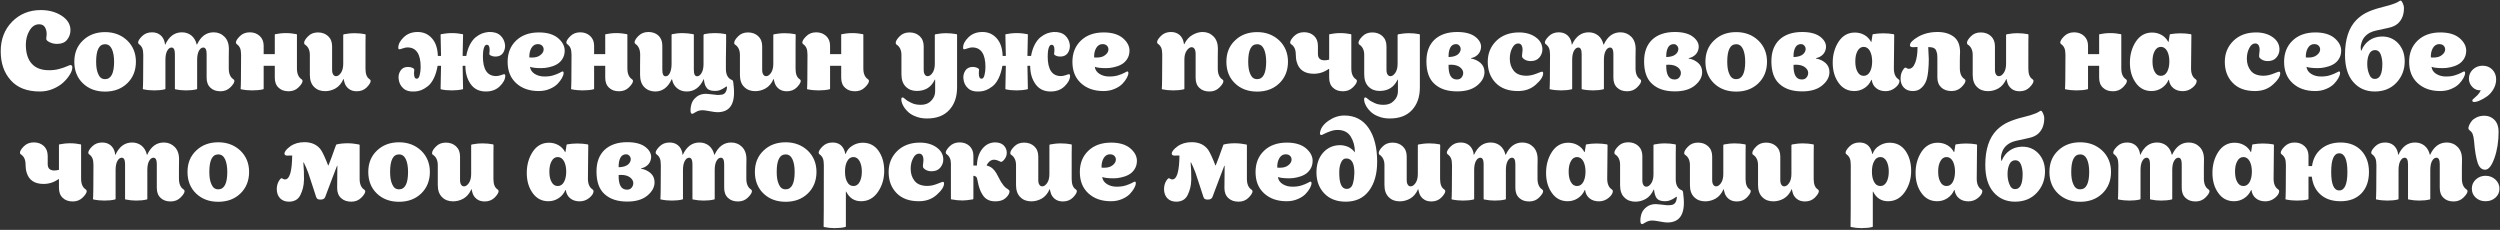 <?xml version="1.0" encoding="UTF-8"?> <svg xmlns="http://www.w3.org/2000/svg" width="1316" height="121" viewBox="0 0 1316 121" fill="none"><rect x="0" y="0" width="1316" height="121" fill="#333333" stroke="none"/> <path d="M25.841 36.966C21.839 36.966 18.823 35.864 16.735 33.544C14.647 31.282 13.603 27.918 13.603 23.51C13.603 20.726 14.241 18.232 15.575 16.028C16.851 13.882 18.533 12.78 20.621 12.78C22.013 12.78 22.999 13.302 23.637 14.288C24.217 15.274 24.565 16.492 24.565 17.884C24.565 18.232 24.507 18.696 24.449 19.334C24.333 20.03 24.333 20.378 24.333 20.378C24.333 21.074 24.913 21.654 26.131 22.234C27.291 22.814 28.625 23.104 30.075 23.104C32.395 23.104 34.135 22.408 35.295 20.958C36.455 19.508 37.093 17.826 37.093 15.912C37.093 12.838 35.527 10.286 32.511 8.314C29.495 6.342 25.783 5.298 21.491 5.298C15.401 5.298 10.355 7.386 6.353 11.446C2.351 15.564 0.379 20.726 0.379 26.99C0.379 33.254 2.119 38.3 5.657 42.244C9.137 46.188 14.241 48.16 20.969 48.16C23.289 48.16 25.609 47.754 27.813 46.826C30.017 45.898 31.815 44.796 33.265 43.462C34.715 42.128 35.875 40.736 36.745 39.286C37.615 37.894 38.079 36.618 38.079 35.458C38.079 34.646 37.731 34.24 37.035 34.24C36.803 34.24 36.223 34.472 35.179 34.936C34.135 35.4 32.743 35.864 31.061 36.328C29.379 36.792 27.639 36.966 25.841 36.966ZM55.303 16.898C50.605 16.898 46.719 18.348 43.703 21.248C40.629 24.148 39.121 27.86 39.121 32.5C39.121 37.198 40.629 40.968 43.645 43.868C46.661 46.768 50.547 48.218 55.303 48.218C60.059 48.218 63.945 46.768 66.961 43.868C69.977 40.968 71.543 37.14 71.543 32.5C71.543 27.976 69.977 24.206 66.961 21.306C63.887 18.406 60.001 16.898 55.303 16.898ZM55.303 41.664C53.679 41.664 52.519 40.852 51.765 39.112C50.953 37.43 50.605 35.226 50.605 32.5C50.605 26.352 52.171 23.278 55.303 23.278C56.927 23.278 58.087 24.148 58.899 25.83C59.653 27.512 60.059 29.716 60.059 32.5C60.059 38.648 58.435 41.664 55.303 41.664ZM122.861 41.722C121.237 40.678 120.425 38.764 120.425 36.038C120.425 34.414 120.425 32.5 120.425 30.18C120.425 27.918 120.483 26.468 120.483 25.772C120.483 22.988 119.671 20.842 118.163 19.334C116.655 17.826 114.741 17.014 112.479 17.014C108.593 17.014 105.693 19.16 103.721 23.452H103.547C103.083 21.422 102.155 19.856 100.763 18.696C99.371 17.594 97.689 17.014 95.775 17.014C91.889 17.014 88.989 19.16 87.017 23.452H86.843C86.727 22.698 86.669 22.292 86.669 22.176C86.263 20.61 85.509 19.334 84.349 18.406C83.189 17.478 81.739 17.014 79.999 17.014C77.853 17.014 76.113 17.71 74.721 19.102C73.329 20.494 72.691 21.596 72.691 22.408C72.691 22.756 72.865 23.046 73.213 23.278C74.025 23.858 74.547 24.554 74.895 25.366C75.243 26.178 75.417 27.396 75.417 28.904C75.417 40.156 75.301 46.13 75.185 46.71C75.185 46.884 75.243 47 75.417 47C77.389 47.406 79.361 47.58 81.217 47.58C83.305 47.58 85.161 47.406 86.785 47C86.959 47 87.075 46.884 87.075 46.652V31.514C87.075 29.542 87.365 27.918 88.003 26.758C88.641 25.598 89.395 25.018 90.323 25.018C91.483 25.018 92.063 26.178 92.063 28.44V46.71C92.063 46.884 92.121 47 92.295 47C94.267 47.406 96.181 47.58 97.921 47.58C100.009 47.58 101.865 47.406 103.489 47C103.663 47 103.779 46.884 103.779 46.652V31.514C103.779 29.542 104.069 27.918 104.707 26.758C105.345 25.598 106.099 25.018 107.027 25.018C108.187 25.018 108.767 26.178 108.767 28.44V40.852C108.767 43.172 109.405 44.912 110.797 46.188C112.131 47.464 113.871 48.044 116.075 48.044C118.163 48.044 119.903 47.348 121.295 45.956C122.687 44.564 123.383 43.462 123.383 42.592C123.383 42.244 123.209 41.954 122.861 41.722ZM144.651 40.852C144.651 43.172 145.289 44.912 146.681 46.188C148.015 47.464 149.755 48.044 151.959 48.044C154.047 48.044 155.787 47.348 157.179 45.956C158.571 44.564 159.267 43.462 159.267 42.592C159.267 42.244 159.093 41.954 158.745 41.722C157.121 40.678 156.309 38.764 156.309 36.038V18.29C156.309 18.174 156.251 18.058 156.135 18C154.453 17.652 152.539 17.42 150.451 17.42C148.537 17.42 146.681 17.652 144.883 18C144.709 18.058 144.651 18.174 144.651 18.29V28.498H138.793V24.032C138.793 21.944 138.097 20.204 136.705 18.928C135.313 17.652 133.573 17.014 131.485 17.014C129.339 17.014 127.599 17.71 126.207 19.102C124.815 20.494 124.177 21.596 124.177 22.408C124.177 22.756 124.351 23.046 124.699 23.278C125.511 23.858 126.033 24.554 126.381 25.366C126.729 26.178 126.903 27.396 126.903 28.904C126.903 40.156 126.787 46.13 126.671 46.71C126.671 46.884 126.729 47 126.903 47C128.875 47.406 130.847 47.58 132.703 47.58C134.965 47.58 136.879 47.406 138.503 47C138.677 47 138.793 46.884 138.793 46.652V34.646H144.651V40.852ZM192.452 18.348C192.452 18.232 192.394 18.116 192.278 18C190.422 17.652 188.566 17.478 186.71 17.478C184.68 17.478 182.766 17.71 180.91 18.058L180.678 18.406V33.544C180.678 35.574 180.272 37.198 179.46 38.358C178.648 39.518 177.836 40.098 176.908 40.098C176.27 40.098 175.748 39.808 175.4 39.228C174.994 38.648 174.82 37.836 174.82 36.676V24.322C174.82 22.06 174.066 20.262 172.674 18.986C171.282 17.71 169.484 17.072 167.338 17.072C165.192 17.072 163.452 17.768 162.118 19.16C160.726 20.552 160.088 21.712 160.088 22.582C160.088 23.046 160.262 23.336 160.61 23.51C162.234 24.612 163.104 26.41 163.104 28.904V39.402C163.104 42.186 163.858 44.332 165.366 45.782C166.874 47.29 168.788 47.986 171.166 47.986C173.022 47.986 174.878 47.522 176.618 46.536C178.358 45.55 179.75 43.926 180.794 41.606L180.968 41.664C181.026 42.244 181.084 42.65 181.2 42.882C181.548 44.506 182.302 45.724 183.462 46.652C184.564 47.58 186.014 48.044 187.812 48.044C189.958 48.044 191.698 47.348 193.09 45.956C194.424 44.564 195.12 43.462 195.12 42.592C195.12 42.244 194.946 41.954 194.598 41.722C193.09 40.794 192.394 38.938 192.394 36.154C192.394 24.438 192.394 18.464 192.452 18.348ZM265.339 39.054C265.165 39.054 264.585 39.228 263.657 39.576C262.671 39.924 261.859 40.04 261.163 40.04C256.523 40.04 254.203 36.618 254.203 29.716C254.203 28.092 254.319 26.7 254.667 25.424C255.015 24.206 255.537 23.568 256.233 23.568C257.219 23.568 257.741 24.438 257.741 26.12C257.741 26.816 257.683 27.512 257.567 28.324C257.509 28.672 257.857 29.02 258.553 29.31C259.249 29.658 260.003 29.774 260.873 29.774C262.613 29.774 263.947 29.136 264.817 27.86C265.629 26.584 265.977 25.134 265.861 23.626C265.629 21.596 264.759 19.914 263.367 18.638C261.975 17.362 259.887 16.724 257.219 16.84C256.059 16.956 254.899 17.188 253.797 17.594C252.637 18.058 251.535 18.696 250.375 19.624C249.215 20.552 248.229 21.886 247.359 23.51C246.489 25.192 245.851 27.164 245.445 29.426H243.531L243.763 18.29C243.763 18.174 243.705 18.058 243.589 18C241.907 17.652 239.993 17.42 237.847 17.42C235.875 17.42 233.961 17.652 232.163 18C231.989 18.058 231.931 18.174 231.931 18.29L232.163 29.426H230.481C230.365 25.424 229.321 22.35 227.349 20.146C225.377 17.942 222.883 16.84 219.867 16.84C216.851 16.84 214.415 17.768 212.501 19.624C210.587 21.48 209.659 23.278 209.659 25.134C209.659 25.714 209.833 25.946 210.297 25.946C210.413 25.946 210.993 25.83 211.979 25.482C212.907 25.134 213.777 24.96 214.473 24.96C219.113 24.96 221.433 28.44 221.433 35.284C221.433 36.908 221.259 38.3 220.911 39.576C220.563 40.852 220.099 41.432 219.403 41.432C218.417 41.432 217.953 40.562 217.953 38.706C217.953 38.358 217.953 37.72 218.069 36.676C218.069 36.328 217.779 36.038 217.083 35.69C216.387 35.4 215.575 35.226 214.763 35.226C212.965 35.226 211.631 35.922 210.819 37.198C210.007 38.474 209.659 39.866 209.833 41.374C210.007 43.462 210.819 45.144 212.211 46.42C213.603 47.754 215.691 48.334 218.417 48.16C219.519 48.102 220.621 47.87 221.723 47.464C222.767 47.058 223.927 46.362 225.145 45.434C226.363 44.506 227.407 43.114 228.335 41.258C229.263 39.402 229.901 37.198 230.365 34.646H232.163L231.931 46.71C231.931 46.884 231.989 47 232.105 47C233.729 47.406 235.701 47.58 237.905 47.58C239.819 47.58 241.675 47.406 243.531 47C243.647 47 243.763 46.884 243.763 46.71L243.531 34.646H244.981C244.981 38.474 245.909 41.664 247.765 44.274C249.621 46.884 252.289 48.16 255.769 48.16C258.727 48.16 261.163 47.29 263.077 45.434C264.991 43.578 265.977 41.722 265.977 39.866C265.977 39.344 265.745 39.054 265.339 39.054ZM283.047 23.22C284.091 23.22 284.845 23.51 285.367 24.032C285.889 24.554 286.179 25.192 286.179 26.004C286.179 27.106 285.599 28.092 284.497 28.962C283.395 29.89 281.887 30.296 279.973 30.296C279.509 30.296 279.045 30.238 278.639 30.238C278.581 28.266 278.929 26.642 279.741 25.25C280.553 23.916 281.655 23.22 283.047 23.22ZM296.155 37.604C295.923 37.604 295.459 37.836 294.647 38.3C293.835 38.764 292.733 39.17 291.341 39.634C289.891 40.098 288.325 40.272 286.585 40.272C284.729 40.272 283.047 39.866 281.539 38.938C280.031 38.01 279.219 36.792 278.987 35.168C280.205 35.632 282.177 35.864 284.845 35.864C286.237 35.864 287.571 35.748 288.963 35.4C290.355 35.11 291.689 34.646 292.965 33.95C294.241 33.254 295.227 32.326 296.039 31.05C296.851 29.774 297.257 28.324 297.257 26.642C297.257 24.206 296.039 22.002 293.719 20.03C291.341 18.058 287.977 17.072 283.685 17.072C278.639 17.072 274.637 18.522 271.679 21.364C268.663 24.264 267.213 27.976 267.213 32.558C267.213 37.256 268.663 40.968 271.679 43.752C274.695 46.536 278.639 47.928 283.569 47.928C285.657 47.928 287.571 47.58 289.311 46.826C291.051 46.13 292.443 45.202 293.487 44.158C294.473 43.114 295.227 42.128 295.807 41.084C296.387 40.04 296.677 39.17 296.677 38.416C296.677 37.894 296.503 37.604 296.155 37.604ZM318.595 40.852C318.595 43.172 319.233 44.912 320.625 46.188C321.959 47.464 323.699 48.044 325.903 48.044C327.991 48.044 329.731 47.348 331.123 45.956C332.515 44.564 333.211 43.462 333.211 42.592C333.211 42.244 333.037 41.954 332.689 41.722C331.065 40.678 330.253 38.764 330.253 36.038V18.29C330.253 18.174 330.195 18.058 330.079 18C328.397 17.652 326.483 17.42 324.395 17.42C322.481 17.42 320.625 17.652 318.827 18C318.653 18.058 318.595 18.174 318.595 18.29V28.498H312.737V24.032C312.737 21.944 312.041 20.204 310.649 18.928C309.257 17.652 307.517 17.014 305.429 17.014C303.283 17.014 301.543 17.71 300.151 19.102C298.759 20.494 298.121 21.596 298.121 22.408C298.121 22.756 298.295 23.046 298.643 23.278C299.455 23.858 299.977 24.554 300.325 25.366C300.673 26.178 300.847 27.396 300.847 28.904C300.847 40.156 300.731 46.13 300.615 46.71C300.615 46.884 300.673 47 300.847 47C302.819 47.406 304.791 47.58 306.647 47.58C308.909 47.58 310.823 47.406 312.447 47C312.621 47 312.737 46.884 312.737 46.652V34.646H318.595V40.852ZM386.231 45.55C386.231 45.434 386.173 45.26 386.173 45.086C386.173 44.97 386.115 44.854 386.115 44.738C386.115 44.68 386.115 44.564 386.115 44.39C385.999 43.462 385.941 42.824 385.825 42.592C385.709 42.36 385.535 42.186 385.245 42.07C383.157 41.258 382.113 39.286 382.113 36.27C382.113 35.806 382.113 34.124 382.113 31.108C382.113 28.15 382.171 25.25 382.229 22.466V18.29C382.229 18.174 382.113 18.058 381.997 17.942C380.141 17.594 378.285 17.42 376.429 17.42C374.341 17.42 372.485 17.594 370.861 17.942L370.745 18C370.629 18.116 370.513 18.174 370.455 18.232C370.339 18.29 370.339 18.348 370.339 18.348V33.66C370.339 35.69 369.991 37.256 369.295 38.416C368.599 39.576 367.845 40.156 366.975 40.156C365.815 40.156 365.235 39.054 365.235 36.734V18.29C365.235 18.174 365.119 18.058 365.003 18C362.973 17.652 361.117 17.42 359.377 17.42C357.231 17.42 355.375 17.652 353.809 18C353.577 18.058 353.519 18.174 353.519 18.348V33.66C353.519 35.748 353.171 37.314 352.591 38.474C352.011 39.634 351.257 40.156 350.387 40.156C349.227 40.156 348.647 39.054 348.647 36.734V24.032C348.647 21.77 347.951 20.03 346.617 18.754C345.225 17.478 343.485 16.84 341.339 16.84C339.193 16.84 337.453 17.536 336.061 18.928C334.669 20.32 334.031 21.48 334.031 22.292C334.031 22.64 334.205 22.93 334.553 23.162C336.177 24.264 336.989 26.178 336.989 28.846C336.989 30.47 336.931 32.5 336.931 34.878C336.931 37.256 336.931 38.764 336.931 39.402C336.931 42.186 337.685 44.39 339.193 45.898C340.701 47.406 342.615 48.16 344.935 48.16C348.705 48.16 351.605 46.014 353.577 41.722H353.751C354.157 43.81 355.085 45.376 356.477 46.478C357.869 47.638 359.551 48.16 361.523 48.16C365.467 48.16 368.425 46.014 370.397 41.722H370.571C370.571 42.07 370.571 42.302 370.629 42.476C370.745 43.288 370.861 43.926 371.035 44.39C371.151 44.854 371.441 45.434 371.847 46.014C372.195 46.652 372.775 47.116 373.587 47.406C374.399 47.754 375.385 47.87 376.545 47.87C377.473 47.87 378.401 47.696 379.329 47.29C380.257 46.884 380.953 46.478 381.533 46.072C382.113 45.724 382.403 45.492 382.461 45.492C382.577 45.492 382.693 45.608 382.693 45.782C382.635 47 382.345 47.928 381.881 48.624C381.417 49.32 380.721 49.726 379.851 49.842C378.923 49.958 378.111 50.016 377.299 49.958C376.487 49.9 375.443 49.784 374.283 49.61C373.065 49.494 372.137 49.378 371.557 49.378C369.701 49.378 368.135 49.9 366.859 50.828C365.583 51.814 364.655 52.916 364.191 54.192C363.727 55.468 363.495 56.744 363.495 58.078C363.495 59.354 363.785 59.934 364.481 59.934C364.597 59.934 365.177 59.644 366.221 59.006C367.265 58.368 368.425 58.02 369.817 58.02C370.513 58.02 371.789 58.194 373.645 58.542C375.443 58.89 376.777 59.064 377.647 59.064C384.317 59.064 387.159 54.598 386.231 45.55ZM418.844 18.348C418.844 18.232 418.786 18.116 418.67 18C416.814 17.652 414.958 17.478 413.102 17.478C411.072 17.478 409.158 17.71 407.302 18.058L407.07 18.406V33.544C407.07 35.574 406.664 37.198 405.852 38.358C405.04 39.518 404.228 40.098 403.3 40.098C402.662 40.098 402.14 39.808 401.792 39.228C401.386 38.648 401.212 37.836 401.212 36.676V24.322C401.212 22.06 400.458 20.262 399.066 18.986C397.674 17.71 395.876 17.072 393.73 17.072C391.584 17.072 389.844 17.768 388.51 19.16C387.118 20.552 386.48 21.712 386.48 22.582C386.48 23.046 386.654 23.336 387.002 23.51C388.626 24.612 389.496 26.41 389.496 28.904V39.402C389.496 42.186 390.25 44.332 391.758 45.782C393.266 47.29 395.18 47.986 397.558 47.986C399.414 47.986 401.27 47.522 403.01 46.536C404.75 45.55 406.142 43.926 407.186 41.606L407.36 41.664C407.418 42.244 407.476 42.65 407.592 42.882C407.94 44.506 408.694 45.724 409.854 46.652C410.956 47.58 412.406 48.044 414.204 48.044C416.35 48.044 418.09 47.348 419.482 45.956C420.816 44.564 421.512 43.462 421.512 42.592C421.512 42.244 421.338 41.954 420.99 41.722C419.482 40.794 418.786 38.938 418.786 36.154C418.786 24.438 418.786 18.464 418.844 18.348ZM442.808 40.852C442.808 43.172 443.446 44.912 444.838 46.188C446.172 47.464 447.912 48.044 450.116 48.044C452.204 48.044 453.944 47.348 455.336 45.956C456.728 44.564 457.424 43.462 457.424 42.592C457.424 42.244 457.25 41.954 456.902 41.722C455.278 40.678 454.466 38.764 454.466 36.038V18.29C454.466 18.174 454.408 18.058 454.292 18C452.61 17.652 450.696 17.42 448.608 17.42C446.694 17.42 444.838 17.652 443.04 18C442.866 18.058 442.808 18.174 442.808 18.29V28.498H436.95V24.032C436.95 21.944 436.254 20.204 434.862 18.928C433.47 17.652 431.73 17.014 429.642 17.014C427.496 17.014 425.756 17.71 424.364 19.102C422.972 20.494 422.334 21.596 422.334 22.408C422.334 22.756 422.508 23.046 422.856 23.278C423.668 23.858 424.19 24.554 424.538 25.366C424.886 26.178 425.06 27.396 425.06 28.904C425.06 40.156 424.944 46.13 424.828 46.71C424.828 46.884 424.886 47 425.06 47C427.032 47.406 429.004 47.58 430.86 47.58C433.122 47.58 435.036 47.406 436.66 47C436.834 47 436.95 46.884 436.95 46.652V34.646H442.808V40.852ZM503.804 18.348C503.804 18.232 503.746 18.116 503.63 18C501.774 17.652 499.918 17.478 498.12 17.478C496.09 17.478 494.176 17.71 492.32 18.058L492.088 18.406V33.544C492.088 35.574 491.682 37.198 490.87 38.358C490.058 39.518 489.246 40.098 488.318 40.098C487.68 40.098 487.158 39.808 486.81 39.228C486.404 38.648 486.23 37.836 486.23 36.676V24.322C486.23 22.06 485.476 20.262 484.084 18.986C482.692 17.71 480.894 17.072 478.748 17.072C476.602 17.072 474.862 17.768 473.528 19.16C472.136 20.552 471.498 21.712 471.498 22.582C471.498 23.046 471.672 23.336 472.02 23.51C473.644 24.612 474.514 26.41 474.514 28.904V39.112C474.514 41.954 475.268 44.1 476.776 45.608C478.284 47.116 480.198 47.87 482.576 47.87C487.1 47.87 490.232 45.898 492.088 41.896H492.262V48.102C492.262 49.958 491.566 51.64 490.174 53.032C488.782 54.482 486.984 55.178 484.78 55.178C482.866 55.178 481.242 54.888 479.85 54.192C478.458 53.554 477.356 52.916 476.66 52.278C475.964 51.64 475.442 51.292 475.152 51.292C474.688 51.292 474.456 51.64 474.456 52.22C474.456 53.148 474.688 54.192 475.268 55.294C475.79 56.396 476.602 57.498 477.646 58.542C478.69 59.644 480.082 60.572 481.938 61.268C483.736 62.022 485.766 62.37 487.97 62.37C493.016 62.37 496.902 60.92 499.686 57.904C502.412 54.946 503.804 51.002 503.804 46.014V18.348ZM562.646 39.054C562.472 39.054 561.892 39.228 560.964 39.576C559.978 39.924 559.166 40.04 558.47 40.04C553.83 40.04 551.51 36.618 551.51 29.716C551.51 28.092 551.626 26.7 551.974 25.424C552.322 24.206 552.844 23.568 553.54 23.568C554.526 23.568 555.048 24.438 555.048 26.12C555.048 26.816 554.99 27.512 554.874 28.324C554.816 28.672 555.164 29.02 555.86 29.31C556.556 29.658 557.31 29.774 558.18 29.774C559.92 29.774 561.254 29.136 562.124 27.86C562.936 26.584 563.284 25.134 563.168 23.626C562.936 21.596 562.066 19.914 560.674 18.638C559.282 17.362 557.194 16.724 554.526 16.84C553.366 16.956 552.206 17.188 551.104 17.594C549.944 18.058 548.842 18.696 547.682 19.624C546.522 20.552 545.536 21.886 544.666 23.51C543.796 25.192 543.158 27.164 542.752 29.426H540.838L541.07 18.29C541.07 18.174 541.012 18.058 540.896 18C539.214 17.652 537.3 17.42 535.154 17.42C533.182 17.42 531.268 17.652 529.47 18C529.296 18.058 529.238 18.174 529.238 18.29L529.47 29.426H527.788C527.672 25.424 526.628 22.35 524.656 20.146C522.684 17.942 520.19 16.84 517.174 16.84C514.158 16.84 511.722 17.768 509.808 19.624C507.894 21.48 506.966 23.278 506.966 25.134C506.966 25.714 507.14 25.946 507.604 25.946C507.72 25.946 508.3 25.83 509.286 25.482C510.214 25.134 511.084 24.96 511.78 24.96C516.42 24.96 518.74 28.44 518.74 35.284C518.74 36.908 518.566 38.3 518.218 39.576C517.87 40.852 517.406 41.432 516.71 41.432C515.724 41.432 515.26 40.562 515.26 38.706C515.26 38.358 515.26 37.72 515.376 36.676C515.376 36.328 515.086 36.038 514.39 35.69C513.694 35.4 512.882 35.226 512.07 35.226C510.272 35.226 508.938 35.922 508.126 37.198C507.314 38.474 506.966 39.866 507.14 41.374C507.314 43.462 508.126 45.144 509.518 46.42C510.91 47.754 512.998 48.334 515.724 48.16C516.826 48.102 517.928 47.87 519.03 47.464C520.074 47.058 521.234 46.362 522.452 45.434C523.67 44.506 524.714 43.114 525.642 41.258C526.57 39.402 527.208 37.198 527.672 34.646H529.47L529.238 46.71C529.238 46.884 529.296 47 529.412 47C531.036 47.406 533.008 47.58 535.212 47.58C537.126 47.58 538.982 47.406 540.838 47C540.954 47 541.07 46.884 541.07 46.71L540.838 34.646H542.288C542.288 38.474 543.216 41.664 545.072 44.274C546.928 46.884 549.596 48.16 553.076 48.16C556.034 48.16 558.47 47.29 560.384 45.434C562.298 43.578 563.284 41.722 563.284 39.866C563.284 39.344 563.052 39.054 562.646 39.054ZM580.353 23.22C581.397 23.22 582.151 23.51 582.673 24.032C583.195 24.554 583.485 25.192 583.485 26.004C583.485 27.106 582.905 28.092 581.803 28.962C580.701 29.89 579.193 30.296 577.279 30.296C576.815 30.296 576.351 30.238 575.945 30.238C575.887 28.266 576.235 26.642 577.047 25.25C577.859 23.916 578.961 23.22 580.353 23.22ZM593.461 37.604C593.229 37.604 592.765 37.836 591.953 38.3C591.141 38.764 590.039 39.17 588.647 39.634C587.197 40.098 585.631 40.272 583.891 40.272C582.035 40.272 580.353 39.866 578.845 38.938C577.337 38.01 576.525 36.792 576.293 35.168C577.511 35.632 579.483 35.864 582.151 35.864C583.543 35.864 584.877 35.748 586.269 35.4C587.661 35.11 588.995 34.646 590.271 33.95C591.547 33.254 592.533 32.326 593.345 31.05C594.157 29.774 594.563 28.324 594.563 26.642C594.563 24.206 593.345 22.002 591.025 20.03C588.647 18.058 585.283 17.072 580.991 17.072C575.945 17.072 571.943 18.522 568.985 21.364C565.969 24.264 564.519 27.976 564.519 32.558C564.519 37.256 565.969 40.968 568.985 43.752C572.001 46.536 575.945 47.928 580.875 47.928C582.963 47.928 584.877 47.58 586.617 46.826C588.357 46.13 589.749 45.202 590.793 44.158C591.779 43.114 592.533 42.128 593.113 41.084C593.693 40.04 593.983 39.17 593.983 38.416C593.983 37.894 593.809 37.604 593.461 37.604ZM611.572 46.71C611.572 46.884 611.63 47 611.804 47C613.776 47.406 615.748 47.58 617.604 47.58C619.692 47.58 621.548 47.406 623.172 47C623.346 47 623.462 46.884 623.462 46.652V31.34C623.462 29.368 623.868 27.802 624.68 26.642C625.492 25.482 626.362 24.844 627.29 24.844C627.87 24.844 628.392 25.134 628.798 25.714C629.146 26.294 629.378 27.164 629.378 28.266V40.968C629.378 43.288 630.016 45.028 631.408 46.304C632.742 47.58 634.482 48.16 636.686 48.16C638.774 48.16 640.514 47.464 641.906 46.072C643.298 44.68 643.994 43.578 643.994 42.708C643.994 42.36 643.82 42.07 643.472 41.838C641.848 40.794 641.036 38.88 641.036 36.154C641.036 34.53 641.036 32.558 641.036 30.18C641.036 27.802 641.094 26.294 641.094 25.598C641.094 22.814 640.282 20.668 638.774 19.16C637.266 17.652 635.352 16.84 633.09 16.84C631.292 16.84 629.494 17.362 627.696 18.406C625.84 19.45 624.448 21.074 623.404 23.278H623.23C623.172 23.046 623.114 22.64 623.056 22.176C622.708 20.552 621.954 19.276 620.794 18.29C619.634 17.362 618.184 16.84 616.386 16.84C614.24 16.84 612.5 17.536 611.108 18.928C609.716 20.32 609.078 21.422 609.078 22.234C609.078 22.582 609.252 22.872 609.6 23.104C610.412 23.684 610.934 24.38 611.282 25.192C611.63 26.004 611.804 27.222 611.804 28.73C611.804 40.098 611.688 46.13 611.572 46.71ZM661.754 16.898C657.056 16.898 653.17 18.348 650.154 21.248C647.08 24.148 645.572 27.86 645.572 32.5C645.572 37.198 647.08 40.968 650.096 43.868C653.112 46.768 656.998 48.218 661.754 48.218C666.51 48.218 670.396 46.768 673.412 43.868C676.428 40.968 677.994 37.14 677.994 32.5C677.994 27.976 676.428 24.206 673.412 21.306C670.338 18.406 666.452 16.898 661.754 16.898ZM661.754 41.664C660.13 41.664 658.97 40.852 658.216 39.112C657.404 37.43 657.056 35.226 657.056 32.5C657.056 26.352 658.622 23.278 661.754 23.278C663.378 23.278 664.538 24.148 665.35 25.83C666.104 27.512 666.51 29.716 666.51 32.5C666.51 38.648 664.886 41.664 661.754 41.664ZM713.768 41.722C712.144 40.678 711.332 38.764 711.332 36.038V18.29C711.332 18.174 711.274 18.058 711.158 18C709.476 17.652 707.562 17.42 705.474 17.42C703.56 17.42 701.704 17.652 699.906 18C699.732 18.058 699.674 18.174 699.674 18.29V31.398C698.746 31.63 697.934 31.746 697.238 31.746C694.918 31.746 693.758 30.644 693.758 28.382V24.148C693.758 21.886 693.062 20.146 691.728 18.87C690.336 17.594 688.596 16.956 686.45 16.956C684.304 16.956 682.564 17.652 681.172 19.044C679.78 20.436 679.142 21.596 679.142 22.408C679.142 22.756 679.316 23.046 679.664 23.278C681.288 24.322 682.1 26.12 682.1 28.614C682.1 30.122 682.274 31.514 682.622 32.674C683.782 36.792 686.798 38.822 691.612 38.822C694.396 38.822 697.006 38.01 699.442 36.27L699.674 36.386V40.852C699.674 43.172 700.312 44.912 701.704 46.188C703.038 47.464 704.778 48.044 706.982 48.044C709.07 48.044 710.81 47.348 712.202 45.956C713.594 44.564 714.29 43.462 714.29 42.592C714.29 42.244 714.116 41.954 713.768 41.722ZM747.415 18.348C747.415 18.232 747.357 18.116 747.241 18C745.385 17.652 743.529 17.478 741.731 17.478C739.701 17.478 737.787 17.71 735.931 18.058L735.699 18.406V33.544C735.699 35.574 735.293 37.198 734.481 38.358C733.669 39.518 732.857 40.098 731.929 40.098C731.291 40.098 730.769 39.808 730.421 39.228C730.015 38.648 729.841 37.836 729.841 36.676V24.322C729.841 22.06 729.087 20.262 727.695 18.986C726.303 17.71 724.505 17.072 722.359 17.072C720.213 17.072 718.473 17.768 717.139 19.16C715.747 20.552 715.109 21.712 715.109 22.582C715.109 23.046 715.283 23.336 715.631 23.51C717.255 24.612 718.125 26.41 718.125 28.904V39.112C718.125 41.954 718.879 44.1 720.387 45.608C721.895 47.116 723.809 47.87 726.187 47.87C730.711 47.87 733.843 45.898 735.699 41.896H735.873V48.102C735.873 49.958 735.177 51.64 733.785 53.032C732.393 54.482 730.595 55.178 728.391 55.178C726.477 55.178 724.853 54.888 723.461 54.192C722.069 53.554 720.967 52.916 720.271 52.278C719.575 51.64 719.053 51.292 718.763 51.292C718.299 51.292 718.067 51.64 718.067 52.22C718.067 53.148 718.299 54.192 718.879 55.294C719.401 56.396 720.213 57.498 721.257 58.542C722.301 59.644 723.693 60.572 725.549 61.268C727.347 62.022 729.377 62.37 731.581 62.37C736.627 62.37 740.513 60.92 743.297 57.904C746.023 54.946 747.415 51.002 747.415 46.014V18.348ZM774.357 30.818V30.586C775.749 30.354 776.909 29.716 777.895 28.788C778.823 27.86 779.403 26.7 779.577 25.308C779.867 23.22 778.939 21.248 776.793 19.508C774.647 17.768 771.399 16.84 767.049 16.84C761.945 16.84 757.943 18.232 755.101 20.9C752.259 23.626 750.867 27.396 750.867 32.268C750.867 37.662 752.259 41.664 755.159 44.216C758.001 46.826 761.945 48.102 767.049 48.102C771.457 48.102 774.995 47.116 777.547 45.028C780.099 42.94 781.433 40.62 781.433 37.952C781.433 35.922 780.679 34.298 779.287 33.08C777.837 31.862 776.213 31.108 774.357 30.818ZM766.469 23.22C767.165 23.22 767.745 23.51 768.209 24.032C768.673 24.554 768.905 25.134 768.905 25.772C768.905 26.874 768.383 27.802 767.455 28.614C766.469 29.426 765.019 29.89 763.047 30.006H762.525C762.467 28.034 762.757 26.41 763.395 25.134C764.033 23.858 765.077 23.22 766.469 23.22ZM766.875 41.838C763.859 41.838 762.409 39.286 762.525 34.124C762.931 34.124 763.395 34.066 763.859 34.066C765.831 34.066 767.397 34.53 768.557 35.4C769.659 36.27 770.239 37.256 770.239 38.416C770.239 39.344 769.891 40.156 769.311 40.852C768.731 41.548 767.919 41.838 766.875 41.838ZM811.92 26.004C811.92 23.452 810.76 21.306 808.44 19.624C806.12 17.942 803.162 17.072 799.624 17.072C794.636 17.072 790.634 18.58 787.618 21.538C784.602 24.554 783.152 28.208 783.152 32.5C783.152 37.024 784.486 40.678 787.27 43.578C790.054 46.478 793.94 47.928 799.044 47.928C802.814 47.928 805.946 46.826 808.498 44.506C811.05 42.244 812.326 40.272 812.326 38.532C812.326 38.01 812.094 37.72 811.63 37.72C811.398 37.72 810.412 38.126 808.614 38.822C806.816 39.518 805.134 39.866 803.51 39.866C800.494 39.866 798.232 38.996 796.84 37.256C795.448 35.516 794.752 33.428 794.752 30.876C794.752 28.788 795.158 26.932 796.028 25.308C796.84 23.684 797.884 22.872 799.16 22.872C800.668 22.872 801.48 24.032 801.48 26.352C801.48 26.816 801.422 27.396 801.306 28.15C801.19 28.904 801.19 29.368 801.19 29.6C801.19 30.18 801.654 30.76 802.582 31.34C803.51 31.92 804.612 32.152 805.772 32.152C807.744 32.152 809.31 31.514 810.354 30.238C811.398 28.962 811.92 27.57 811.92 26.004ZM863.381 41.722C861.757 40.678 860.945 38.764 860.945 36.038C860.945 34.414 860.945 32.5 860.945 30.18C860.945 27.918 861.003 26.468 861.003 25.772C861.003 22.988 860.191 20.842 858.683 19.334C857.175 17.826 855.261 17.014 852.999 17.014C849.113 17.014 846.213 19.16 844.241 23.452H844.067C843.603 21.422 842.675 19.856 841.283 18.696C839.891 17.594 838.209 17.014 836.295 17.014C832.409 17.014 829.509 19.16 827.537 23.452H827.363C827.247 22.698 827.189 22.292 827.189 22.176C826.783 20.61 826.029 19.334 824.869 18.406C823.709 17.478 822.259 17.014 820.519 17.014C818.373 17.014 816.633 17.71 815.241 19.102C813.849 20.494 813.211 21.596 813.211 22.408C813.211 22.756 813.385 23.046 813.733 23.278C814.545 23.858 815.067 24.554 815.415 25.366C815.763 26.178 815.937 27.396 815.937 28.904C815.937 40.156 815.821 46.13 815.705 46.71C815.705 46.884 815.763 47 815.937 47C817.909 47.406 819.881 47.58 821.737 47.58C823.825 47.58 825.681 47.406 827.305 47C827.479 47 827.595 46.884 827.595 46.652V31.514C827.595 29.542 827.885 27.918 828.523 26.758C829.161 25.598 829.915 25.018 830.843 25.018C832.003 25.018 832.583 26.178 832.583 28.44V46.71C832.583 46.884 832.641 47 832.815 47C834.787 47.406 836.701 47.58 838.441 47.58C840.529 47.58 842.385 47.406 844.009 47C844.183 47 844.299 46.884 844.299 46.652V31.514C844.299 29.542 844.589 27.918 845.227 26.758C845.865 25.598 846.619 25.018 847.547 25.018C848.707 25.018 849.287 26.178 849.287 28.44V40.852C849.287 43.172 849.925 44.912 851.317 46.188C852.651 47.464 854.391 48.044 856.595 48.044C858.683 48.044 860.423 47.348 861.815 45.956C863.207 44.564 863.903 43.462 863.903 42.592C863.903 42.244 863.729 41.954 863.381 41.722ZM888.941 30.818V30.586C890.333 30.354 891.493 29.716 892.479 28.788C893.407 27.86 893.987 26.7 894.161 25.308C894.451 23.22 893.523 21.248 891.377 19.508C889.231 17.768 885.983 16.84 881.633 16.84C876.529 16.84 872.527 18.232 869.685 20.9C866.843 23.626 865.451 27.396 865.451 32.268C865.451 37.662 866.843 41.664 869.743 44.216C872.585 46.826 876.529 48.102 881.633 48.102C886.041 48.102 889.579 47.116 892.131 45.028C894.683 42.94 896.017 40.62 896.017 37.952C896.017 35.922 895.263 34.298 893.871 33.08C892.421 31.862 890.797 31.108 888.941 30.818ZM881.053 23.22C881.749 23.22 882.329 23.51 882.793 24.032C883.257 24.554 883.489 25.134 883.489 25.772C883.489 26.874 882.967 27.802 882.039 28.614C881.053 29.426 879.603 29.89 877.631 30.006H877.109C877.051 28.034 877.341 26.41 877.979 25.134C878.617 23.858 879.661 23.22 881.053 23.22ZM881.459 41.838C878.443 41.838 876.993 39.286 877.109 34.124C877.515 34.124 877.979 34.066 878.443 34.066C880.415 34.066 881.981 34.53 883.141 35.4C884.243 36.27 884.823 37.256 884.823 38.416C884.823 39.344 884.475 40.156 883.895 40.852C883.315 41.548 882.503 41.838 881.459 41.838ZM913.918 16.898C909.22 16.898 905.334 18.348 902.318 21.248C899.244 24.148 897.736 27.86 897.736 32.5C897.736 37.198 899.244 40.968 902.26 43.868C905.276 46.768 909.162 48.218 913.918 48.218C918.674 48.218 922.56 46.768 925.576 43.868C928.592 40.968 930.158 37.14 930.158 32.5C930.158 27.976 928.592 24.206 925.576 21.306C922.502 18.406 918.616 16.898 913.918 16.898ZM913.918 41.664C912.294 41.664 911.134 40.852 910.38 39.112C909.568 37.43 909.22 35.226 909.22 32.5C909.22 26.352 910.786 23.278 913.918 23.278C915.542 23.278 916.702 24.148 917.514 25.83C918.268 27.512 918.674 29.716 918.674 32.5C918.674 38.648 917.05 41.664 913.918 41.664ZM955.947 30.818V30.586C957.339 30.354 958.499 29.716 959.485 28.788C960.413 27.86 960.993 26.7 961.167 25.308C961.457 23.22 960.529 21.248 958.383 19.508C956.237 17.768 952.989 16.84 948.639 16.84C943.535 16.84 939.533 18.232 936.691 20.9C933.849 23.626 932.457 27.396 932.457 32.268C932.457 37.662 933.849 41.664 936.749 44.216C939.591 46.826 943.535 48.102 948.639 48.102C953.047 48.102 956.585 47.116 959.137 45.028C961.689 42.94 963.023 40.62 963.023 37.952C963.023 35.922 962.269 34.298 960.877 33.08C959.427 31.862 957.803 31.108 955.947 30.818ZM948.059 23.22C948.755 23.22 949.335 23.51 949.799 24.032C950.263 24.554 950.495 25.134 950.495 25.772C950.495 26.874 949.973 27.802 949.045 28.614C948.059 29.426 946.609 29.89 944.637 30.006H944.115C944.057 28.034 944.347 26.41 944.985 25.134C945.623 23.858 946.667 23.22 948.059 23.22ZM948.465 41.838C945.449 41.838 943.999 39.286 944.115 34.124C944.521 34.124 944.985 34.066 945.449 34.066C947.421 34.066 948.987 34.53 950.147 35.4C951.249 36.27 951.829 37.256 951.829 38.416C951.829 39.344 951.481 40.156 950.901 40.852C950.321 41.548 949.509 41.838 948.465 41.838ZM996.932 36.096C996.932 33.486 996.99 27.57 997.106 18.348C997.106 18.232 996.99 18.116 996.816 18C995.192 17.71 993.336 17.536 991.306 17.536C989.45 17.536 987.652 17.71 985.97 18C985.738 18.116 985.68 18.232 985.68 18.348L985.1 22.06H984.926C984.114 20.552 983.012 19.334 981.504 18.464C979.996 17.594 978.314 17.13 976.4 17.13C972.804 17.13 969.962 18.754 967.874 21.886C965.786 25.076 964.742 28.788 964.742 33.022C964.742 37.14 965.728 40.678 967.816 43.578C969.846 46.478 972.63 47.928 976.11 47.928C978.082 47.928 979.822 47.406 981.446 46.362C983.07 45.318 984.288 43.868 985.1 42.012H985.274C985.506 43.868 986.318 45.376 987.652 46.42C988.928 47.464 990.61 47.986 992.582 47.986C994.438 47.986 996.12 47.406 997.628 46.188C999.136 44.97 999.89 43.752 999.89 42.592C999.89 42.244 999.716 41.954 999.368 41.722C997.744 40.678 996.932 38.764 996.932 36.096ZM981.04 39.924C979.648 39.924 978.546 39.228 977.792 37.778C976.98 36.386 976.632 34.53 976.632 32.326C976.632 30.122 976.98 28.324 977.792 26.874C978.546 25.424 979.648 24.67 981.04 24.67C982.432 24.67 983.534 25.424 984.346 26.874C985.1 28.324 985.506 30.122 985.506 32.326C985.506 34.53 985.1 36.386 984.346 37.778C983.534 39.228 982.432 39.924 981.04 39.924ZM1034.1 41.606C1032.48 40.562 1031.66 38.648 1031.66 35.922C1031.66 34.472 1031.66 33.08 1031.66 31.804C1031.66 30.528 1031.72 29.542 1031.72 28.846C1031.72 28.208 1031.78 27.744 1031.78 27.454C1031.78 23.742 1030.68 21.074 1028.53 19.392C1026.33 17.71 1023.49 16.84 1019.95 16.84C1016 16.84 1012.64 17.71 1009.74 19.334C1006.84 21.016 1005.39 22.524 1005.39 23.8C1005.39 24.496 1005.91 24.844 1006.96 24.844C1007.3 24.844 1007.71 24.844 1008.29 24.786C1008.81 24.786 1009.16 24.728 1009.39 24.728C1009.39 28.15 1008.99 30.934 1008.17 33.022C1007.36 35.168 1006.2 36.212 1004.81 36.212C1004.46 36.212 1004.11 36.154 1003.77 35.922C1003.42 35.69 1003.19 35.574 1003.07 35.574C1002.61 35.574 1002.03 36.212 1001.39 37.372C1000.75 38.59 1000.46 39.924 1000.46 41.316C1000.46 43.288 1001.04 44.912 1002.2 46.13C1003.36 47.348 1004.93 47.928 1006.9 47.928C1008.64 47.928 1010.09 47.464 1011.25 46.42C1012.41 45.434 1013.28 44.216 1013.86 42.766C1014.44 41.316 1014.79 39.46 1015.02 37.198C1015.25 34.936 1015.31 32.906 1015.31 31.108C1015.25 29.31 1015.13 27.222 1015.02 24.786C1016.12 24.786 1017.05 24.902 1017.74 25.192C1018.44 25.482 1018.9 25.946 1019.19 26.584C1019.43 27.222 1019.6 27.802 1019.72 28.324C1019.77 28.846 1019.83 29.542 1019.83 30.354V40.736C1019.83 43.056 1020.53 44.796 1021.92 46.072C1023.31 47.348 1025.11 47.928 1027.31 47.928C1029.4 47.928 1031.14 47.232 1032.53 45.84C1033.93 44.448 1034.62 43.346 1034.62 42.476C1034.62 42.128 1034.45 41.838 1034.1 41.606ZM1067.78 18.348C1067.78 18.232 1067.72 18.116 1067.6 18C1065.75 17.652 1063.89 17.478 1062.03 17.478C1060 17.478 1058.09 17.71 1056.23 18.058L1056 18.406V33.544C1056 35.574 1055.6 37.198 1054.78 38.358C1053.97 39.518 1053.16 40.098 1052.23 40.098C1051.59 40.098 1051.07 39.808 1050.72 39.228C1050.32 38.648 1050.14 37.836 1050.14 36.676V24.322C1050.14 22.06 1049.39 20.262 1048 18.986C1046.61 17.71 1044.81 17.072 1042.66 17.072C1040.52 17.072 1038.78 17.768 1037.44 19.16C1036.05 20.552 1035.41 21.712 1035.41 22.582C1035.41 23.046 1035.59 23.336 1035.93 23.51C1037.56 24.612 1038.43 26.41 1038.43 28.904V39.402C1038.43 42.186 1039.18 44.332 1040.69 45.782C1042.2 47.29 1044.11 47.986 1046.49 47.986C1048.35 47.986 1050.2 47.522 1051.94 46.536C1053.68 45.55 1055.07 43.926 1056.12 41.606L1056.29 41.664C1056.35 42.244 1056.41 42.65 1056.52 42.882C1056.87 44.506 1057.63 45.724 1058.79 46.652C1059.89 47.58 1061.34 48.044 1063.14 48.044C1065.28 48.044 1067.02 47.348 1068.41 45.956C1069.75 44.564 1070.44 43.462 1070.44 42.592C1070.44 42.244 1070.27 41.954 1069.92 41.722C1068.41 40.794 1067.72 38.938 1067.72 36.154C1067.72 24.438 1067.72 18.464 1067.78 18.348ZM1104.99 40.852C1104.99 43.172 1105.63 44.912 1107.02 46.188C1108.36 47.464 1110.1 48.044 1112.3 48.044C1114.39 48.044 1116.13 47.348 1117.52 45.956C1118.91 44.564 1119.61 43.462 1119.61 42.592C1119.61 42.244 1119.44 41.954 1119.09 41.722C1117.46 40.678 1116.65 38.764 1116.65 36.038V18.29C1116.65 18.174 1116.59 18.058 1116.48 18C1114.8 17.652 1112.88 17.42 1110.79 17.42C1108.88 17.42 1107.02 17.652 1105.23 18C1105.05 18.058 1104.99 18.174 1104.99 18.29V28.498H1099.14V24.032C1099.14 21.944 1098.44 20.204 1097.05 18.928C1095.66 17.652 1093.92 17.014 1091.83 17.014C1089.68 17.014 1087.94 17.71 1086.55 19.102C1085.16 20.494 1084.52 21.596 1084.52 22.408C1084.52 22.756 1084.69 23.046 1085.04 23.278C1085.85 23.858 1086.38 24.554 1086.72 25.366C1087.07 26.178 1087.25 27.396 1087.25 28.904C1087.25 40.156 1087.13 46.13 1087.01 46.71C1087.01 46.884 1087.07 47 1087.25 47C1089.22 47.406 1091.19 47.58 1093.05 47.58C1095.31 47.58 1097.22 47.406 1098.85 47C1099.02 47 1099.14 46.884 1099.14 46.652V34.646H1104.99V40.852ZM1153.37 36.096C1153.37 33.486 1153.43 27.57 1153.55 18.348C1153.55 18.232 1153.43 18.116 1153.26 18C1151.63 17.71 1149.78 17.536 1147.75 17.536C1145.89 17.536 1144.09 17.71 1142.41 18C1142.18 18.116 1142.12 18.232 1142.12 18.348L1141.54 22.06H1141.37C1140.56 20.552 1139.45 19.334 1137.95 18.464C1136.44 17.594 1134.76 17.13 1132.84 17.13C1129.25 17.13 1126.4 18.754 1124.32 21.886C1122.23 25.076 1121.18 28.788 1121.18 33.022C1121.18 37.14 1122.17 40.678 1124.26 43.578C1126.29 46.478 1129.07 47.928 1132.55 47.928C1134.52 47.928 1136.26 47.406 1137.89 46.362C1139.51 45.318 1140.73 43.868 1141.54 42.012H1141.72C1141.95 43.868 1142.76 45.376 1144.09 46.42C1145.37 47.464 1147.05 47.986 1149.02 47.986C1150.88 47.986 1152.56 47.406 1154.07 46.188C1155.58 44.97 1156.33 43.752 1156.33 42.592C1156.33 42.244 1156.16 41.954 1155.81 41.722C1154.19 40.678 1153.37 38.764 1153.37 36.096ZM1137.48 39.924C1136.09 39.924 1134.99 39.228 1134.23 37.778C1133.42 36.386 1133.07 34.53 1133.07 32.326C1133.07 30.122 1133.42 28.324 1134.23 26.874C1134.99 25.424 1136.09 24.67 1137.48 24.67C1138.87 24.67 1139.98 25.424 1140.79 26.874C1141.54 28.324 1141.95 30.122 1141.95 32.326C1141.95 34.53 1141.54 36.386 1140.79 37.778C1139.98 39.228 1138.87 39.924 1137.48 39.924ZM1199.91 26.004C1199.91 23.452 1198.75 21.306 1196.43 19.624C1194.11 17.942 1191.15 17.072 1187.61 17.072C1182.62 17.072 1178.62 18.58 1175.61 21.538C1172.59 24.554 1171.14 28.208 1171.14 32.5C1171.14 37.024 1172.47 40.678 1175.26 43.578C1178.04 46.478 1181.93 47.928 1187.03 47.928C1190.8 47.928 1193.93 46.826 1196.49 44.506C1199.04 42.244 1200.31 40.272 1200.31 38.532C1200.31 38.01 1200.08 37.72 1199.62 37.72C1199.39 37.72 1198.4 38.126 1196.6 38.822C1194.8 39.518 1193.12 39.866 1191.5 39.866C1188.48 39.866 1186.22 38.996 1184.83 37.256C1183.44 35.516 1182.74 33.428 1182.74 30.876C1182.74 28.788 1183.15 26.932 1184.02 25.308C1184.83 23.684 1185.87 22.872 1187.15 22.872C1188.66 22.872 1189.47 24.032 1189.47 26.352C1189.47 26.816 1189.41 27.396 1189.29 28.15C1189.18 28.904 1189.18 29.368 1189.18 29.6C1189.18 30.18 1189.64 30.76 1190.57 31.34C1191.5 31.92 1192.6 32.152 1193.76 32.152C1195.73 32.152 1197.3 31.514 1198.34 30.238C1199.39 28.962 1199.91 27.57 1199.91 26.004ZM1218.18 23.22C1219.23 23.22 1219.98 23.51 1220.5 24.032C1221.03 24.554 1221.32 25.192 1221.32 26.004C1221.32 27.106 1220.74 28.092 1219.63 28.962C1218.53 29.89 1217.02 30.296 1215.11 30.296C1214.65 30.296 1214.18 30.238 1213.78 30.238C1213.72 28.266 1214.07 26.642 1214.88 25.25C1215.69 23.916 1216.79 23.22 1218.18 23.22ZM1231.29 37.604C1231.06 37.604 1230.6 37.836 1229.78 38.3C1228.97 38.764 1227.87 39.17 1226.48 39.634C1225.03 40.098 1223.46 40.272 1221.72 40.272C1219.87 40.272 1218.18 39.866 1216.68 38.938C1215.17 38.01 1214.36 36.792 1214.12 35.168C1215.34 35.632 1217.31 35.864 1219.98 35.864C1221.37 35.864 1222.71 35.748 1224.1 35.4C1225.49 35.11 1226.83 34.646 1228.1 33.95C1229.38 33.254 1230.36 32.326 1231.18 31.05C1231.99 29.774 1232.39 28.324 1232.39 26.642C1232.39 24.206 1231.18 22.002 1228.86 20.03C1226.48 18.058 1223.11 17.072 1218.82 17.072C1213.78 17.072 1209.77 18.522 1206.82 21.364C1203.8 24.264 1202.35 27.976 1202.35 32.558C1202.35 37.256 1203.8 40.968 1206.82 43.752C1209.83 46.536 1213.78 47.928 1218.71 47.928C1220.79 47.928 1222.71 47.58 1224.45 46.826C1226.19 46.13 1227.58 45.202 1228.62 44.158C1229.61 43.114 1230.36 42.128 1230.94 41.084C1231.52 40.04 1231.81 39.17 1231.81 38.416C1231.81 37.894 1231.64 37.604 1231.29 37.604ZM1253.49 19.218C1251.11 19.334 1249.02 19.972 1247.23 21.248C1245.37 22.524 1243.98 24.322 1243.05 26.642H1242.82L1242.7 25.424C1242.59 24.612 1242.76 23.51 1243.22 22.176C1243.63 20.9 1244.33 19.74 1245.37 18.754C1246.59 17.536 1248.33 16.666 1250.53 16.144C1252.74 15.622 1254.94 15.158 1257.14 14.694C1259.35 14.23 1261.03 13.476 1262.25 12.374C1264.34 10.46 1265.44 7.792 1265.44 4.312C1265.44 3.384 1265.21 2.514 1264.8 1.644C1264.39 0.774 1264.05 0.31 1263.7 0.31C1263.52 0.31 1263.35 0.368 1263.18 0.484C1262.94 0.6 1262.65 0.832 1262.19 1.064C1261.73 1.354 1261.15 1.586 1260.57 1.818C1259.29 2.34 1257.26 2.978 1254.36 3.674C1251.46 4.37 1248.85 5.24 1246.59 6.226C1244.27 7.27 1242.24 8.662 1240.5 10.402C1236.44 14.462 1234.41 20.61 1234.41 28.846C1234.41 34.994 1235.8 39.75 1238.7 43.114C1241.6 46.478 1245.37 48.16 1250.07 48.16C1254.71 48.16 1258.54 46.652 1261.44 43.578C1264.34 40.504 1265.84 36.734 1265.84 32.268C1265.84 28.44 1264.68 25.25 1262.36 22.756C1260.04 20.32 1257.09 19.102 1253.49 19.218ZM1250.13 41.548C1248.73 41.548 1247.75 40.736 1247.11 38.996C1246.41 37.314 1246.12 35.516 1246.12 33.66C1246.12 31.688 1246.41 29.948 1247.11 28.498C1247.75 27.106 1248.79 26.352 1250.24 26.352C1251.58 26.352 1252.56 27.106 1253.14 28.498C1253.72 29.948 1254.07 31.688 1254.07 33.66C1254.07 38.938 1252.74 41.548 1250.13 41.548ZM1284 23.22C1285.04 23.22 1285.8 23.51 1286.32 24.032C1286.84 24.554 1287.13 25.192 1287.13 26.004C1287.13 27.106 1286.55 28.092 1285.45 28.962C1284.35 29.89 1282.84 30.296 1280.93 30.296C1280.46 30.296 1280 30.238 1279.59 30.238C1279.53 28.266 1279.88 26.642 1280.69 25.25C1281.51 23.916 1282.61 23.22 1284 23.22ZM1297.11 37.604C1296.88 37.604 1296.41 37.836 1295.6 38.3C1294.79 38.764 1293.69 39.17 1292.29 39.634C1290.84 40.098 1289.28 40.272 1287.54 40.272C1285.68 40.272 1284 39.866 1282.49 38.938C1280.98 38.01 1280.17 36.792 1279.94 35.168C1281.16 35.632 1283.13 35.864 1285.8 35.864C1287.19 35.864 1288.52 35.748 1289.92 35.4C1291.31 35.11 1292.64 34.646 1293.92 33.95C1295.19 33.254 1296.18 32.326 1296.99 31.05C1297.8 29.774 1298.21 28.324 1298.21 26.642C1298.21 24.206 1296.99 22.002 1294.67 20.03C1292.29 18.058 1288.93 17.072 1284.64 17.072C1279.59 17.072 1275.59 18.522 1272.63 21.364C1269.62 24.264 1268.17 27.976 1268.17 32.558C1268.17 37.256 1269.62 40.968 1272.63 43.752C1275.65 46.536 1279.59 47.928 1284.52 47.928C1286.61 47.928 1288.52 47.58 1290.26 46.826C1292 46.13 1293.4 45.202 1294.44 44.158C1295.43 43.114 1296.18 42.128 1296.76 41.084C1297.34 40.04 1297.63 39.17 1297.63 38.416C1297.63 37.894 1297.46 37.604 1297.11 37.604ZM1306.84 34.588C1304.81 34.588 1303.12 35.284 1301.73 36.56C1300.34 37.894 1299.64 39.46 1299.64 41.316C1299.64 43.056 1300.22 44.506 1301.44 45.782C1302.66 47.058 1304.11 47.638 1305.79 47.522L1305.85 47.638C1305.39 48.566 1304.81 49.436 1304.11 50.132C1303.36 50.886 1302.72 51.466 1302.2 51.872C1301.67 52.278 1301.44 52.568 1301.44 52.8C1301.44 53.38 1301.67 53.67 1302.2 53.67C1303.01 53.728 1304.05 53.496 1305.33 52.916C1306.6 52.394 1307.88 51.64 1309.21 50.712C1310.49 49.784 1311.65 48.508 1312.58 46.884C1313.51 45.26 1313.97 43.578 1313.97 41.722C1313.97 39.692 1313.27 38.01 1311.94 36.618C1310.61 35.284 1308.92 34.588 1306.84 34.588ZM45.126 99.722C43.502 98.678 42.69 96.764 42.69 94.038V76.29C42.69 76.174 42.632 76.058 42.516 76C40.834 75.652 38.92 75.42 36.832 75.42C34.918 75.42 33.062 75.652 31.264 76C31.09 76.058 31.032 76.174 31.032 76.29V89.398C30.104 89.63 29.292 89.746 28.596 89.746C26.276 89.746 25.116 88.644 25.116 86.382V82.148C25.116 79.886 24.42 78.146 23.086 76.87C21.694 75.594 19.954 74.956 17.808 74.956C15.662 74.956 13.922 75.652 12.53 77.044C11.138 78.436 10.5 79.596 10.5 80.408C10.5 80.756 10.674 81.046 11.022 81.278C12.646 82.322 13.458 84.12 13.458 86.614C13.458 88.122 13.632 89.514 13.98 90.674C15.14 94.792 18.156 96.822 22.97 96.822C25.754 96.822 28.364 96.01 30.8 94.27L31.032 94.386V98.852C31.032 101.172 31.67 102.912 33.062 104.188C34.396 105.464 36.136 106.044 38.34 106.044C40.428 106.044 42.168 105.348 43.56 103.956C44.952 102.564 45.648 101.462 45.648 100.592C45.648 100.244 45.474 99.954 45.126 99.722ZM96.636 99.722C95.013 98.678 94.201 96.764 94.201 94.038C94.201 92.414 94.201 90.5 94.201 88.18C94.201 85.918 94.258 84.468 94.258 83.772C94.258 80.988 93.447 78.842 91.939 77.334C90.43 75.826 88.516 75.014 86.254 75.014C82.368 75.014 79.469 77.16 77.497 81.452H77.323C76.859 79.422 75.93 77.856 74.538 76.696C73.147 75.594 71.465 75.014 69.55 75.014C65.665 75.014 62.764 77.16 60.792 81.452H60.618C60.502 80.698 60.444 80.292 60.444 80.176C60.038 78.61 59.285 77.334 58.124 76.406C56.965 75.478 55.514 75.014 53.775 75.014C51.629 75.014 49.889 75.71 48.496 77.102C47.105 78.494 46.467 79.596 46.467 80.408C46.467 80.756 46.641 81.046 46.989 81.278C47.8 81.858 48.322 82.554 48.67 83.366C49.019 84.178 49.193 85.396 49.193 86.904C49.193 98.156 49.077 104.13 48.961 104.71C48.961 104.884 49.019 105 49.193 105C51.164 105.406 53.136 105.58 54.992 105.58C57.081 105.58 58.937 105.406 60.56 105C60.734 105 60.85 104.884 60.85 104.652V89.514C60.85 87.542 61.141 85.918 61.779 84.758C62.416 83.598 63.17 83.018 64.099 83.018C65.258 83.018 65.838 84.178 65.838 86.44V104.71C65.838 104.884 65.897 105 66.07 105C68.043 105.406 69.957 105.58 71.697 105.58C73.784 105.58 75.641 105.406 77.264 105C77.439 105 77.555 104.884 77.555 104.652V89.514C77.555 87.542 77.844 85.918 78.483 84.758C79.121 83.598 79.874 83.018 80.802 83.018C81.963 83.018 82.543 84.178 82.543 86.44V98.852C82.543 101.172 83.18 102.912 84.573 104.188C85.906 105.464 87.647 106.044 89.851 106.044C91.939 106.044 93.678 105.348 95.07 103.956C96.463 102.564 97.159 101.462 97.159 100.592C97.159 100.244 96.984 99.954 96.636 99.722ZM114.889 74.898C110.191 74.898 106.305 76.348 103.289 79.248C100.215 82.148 98.707 85.86 98.707 90.5C98.707 95.198 100.215 98.968 103.231 101.868C106.247 104.768 110.133 106.218 114.889 106.218C119.645 106.218 123.531 104.768 126.547 101.868C129.563 98.968 131.129 95.14 131.129 90.5C131.129 85.976 129.563 82.206 126.547 79.306C123.473 76.406 119.587 74.898 114.889 74.898ZM114.889 99.664C113.265 99.664 112.105 98.852 111.351 97.112C110.539 95.43 110.191 93.226 110.191 90.5C110.191 84.352 111.757 81.278 114.889 81.278C116.513 81.278 117.673 82.148 118.485 83.83C119.239 85.512 119.645 87.716 119.645 90.5C119.645 96.648 118.021 99.664 114.889 99.664ZM166.401 103.608C166.575 104.188 166.865 104.594 167.213 104.768C167.561 105 168.083 105.058 168.779 105.058C170.055 105.058 170.867 104.594 171.215 103.608C171.273 103.376 171.679 102.332 172.433 100.36C173.129 98.388 173.999 96.126 175.043 93.458C176.029 90.848 176.841 88.76 177.421 87.252H177.595L177.479 98.968C177.479 101.288 178.175 103.028 179.567 104.304C180.959 105.58 182.757 106.16 184.961 106.16C187.049 106.16 188.789 105.464 190.181 104.072C191.573 102.68 192.269 101.578 192.269 100.708C192.269 100.36 192.095 100.07 191.747 99.838C190.123 98.794 189.311 96.88 189.311 94.154V76.406C189.311 76.29 189.253 76.174 189.195 76.116C189.079 76.116 188.789 76.058 188.267 75.942C187.745 75.826 186.991 75.71 186.005 75.594C184.961 75.478 183.975 75.42 183.047 75.42C180.669 75.42 178.697 75.652 177.131 76.058C177.073 76.058 177.015 76.116 176.957 76.174C176.899 76.29 176.667 76.928 176.203 78.204C175.739 79.48 175.217 80.988 174.579 82.728C173.883 84.526 173.361 85.976 172.897 87.078H172.723C171.215 83.134 169.939 80.408 168.953 78.9C167.039 76.232 164.139 74.84 160.253 74.84C157.295 74.84 154.801 75.594 152.771 77.044C150.741 78.552 149.755 79.828 149.755 80.872C149.755 81.568 150.277 81.916 151.379 81.916C151.553 81.916 151.959 81.916 152.539 81.858C153.119 81.858 153.525 81.858 153.815 81.858C153.699 90.268 152.481 94.444 150.045 94.444C149.697 94.444 149.349 94.386 149.001 94.154C148.653 93.922 148.421 93.806 148.305 93.806C147.841 93.806 147.261 94.444 146.623 95.604C145.985 96.822 145.695 98.156 145.695 99.548C145.695 101.52 146.275 103.144 147.435 104.362C148.595 105.58 150.161 106.16 152.133 106.16C153.525 106.16 154.685 105.87 155.729 105.29C156.773 104.71 157.527 103.84 158.107 102.68C158.687 101.52 159.093 100.36 159.441 99.084C159.789 97.808 159.963 96.358 160.021 94.618C160.021 92.878 160.021 91.37 159.963 90.036C159.905 88.76 159.789 87.252 159.673 85.512H159.905C160.717 87.078 161.471 88.934 162.283 91.022C163.037 93.168 163.849 95.72 164.777 98.62C165.705 101.52 166.227 103.202 166.401 103.608ZM210.045 74.898C205.347 74.898 201.461 76.348 198.445 79.248C195.371 82.148 193.863 85.86 193.863 90.5C193.863 95.198 195.371 98.968 198.387 101.868C201.403 104.768 205.289 106.218 210.045 106.218C214.801 106.218 218.687 104.768 221.703 101.868C224.719 98.968 226.285 95.14 226.285 90.5C226.285 85.976 224.719 82.206 221.703 79.306C218.629 76.406 214.743 74.898 210.045 74.898ZM210.045 99.664C208.421 99.664 207.261 98.852 206.507 97.112C205.695 95.43 205.347 93.226 205.347 90.5C205.347 84.352 206.913 81.278 210.045 81.278C211.669 81.278 212.829 82.148 213.641 83.83C214.395 85.512 214.801 87.716 214.801 90.5C214.801 96.648 213.177 99.664 210.045 99.664ZM259.797 76.348C259.797 76.232 259.739 76.116 259.623 76C257.767 75.652 255.911 75.478 254.055 75.478C252.025 75.478 250.111 75.71 248.255 76.058L248.023 76.406V91.544C248.023 93.574 247.617 95.198 246.805 96.358C245.993 97.518 245.181 98.098 244.253 98.098C243.615 98.098 243.093 97.808 242.745 97.228C242.339 96.648 242.165 95.836 242.165 94.676V82.322C242.165 80.06 241.411 78.262 240.019 76.986C238.627 75.71 236.829 75.072 234.683 75.072C232.537 75.072 230.797 75.768 229.463 77.16C228.071 78.552 227.433 79.712 227.433 80.582C227.433 81.046 227.607 81.336 227.955 81.51C229.579 82.612 230.449 84.41 230.449 86.904V97.402C230.449 100.186 231.203 102.332 232.711 103.782C234.219 105.29 236.133 105.986 238.511 105.986C240.367 105.986 242.223 105.522 243.963 104.536C245.703 103.55 247.095 101.926 248.139 99.606L248.313 99.664C248.371 100.244 248.429 100.65 248.545 100.882C248.893 102.506 249.647 103.724 250.807 104.652C251.909 105.58 253.359 106.044 255.157 106.044C257.303 106.044 259.043 105.348 260.435 103.956C261.769 102.564 262.465 101.462 262.465 100.592C262.465 100.244 262.291 99.954 261.943 99.722C260.435 98.794 259.739 96.938 259.739 94.154C259.739 82.438 259.739 76.464 259.797 76.348ZM309.485 94.096C309.485 91.486 309.543 85.57 309.659 76.348C309.659 76.232 309.543 76.116 309.369 76C307.745 75.71 305.889 75.536 303.859 75.536C302.003 75.536 300.205 75.71 298.523 76C298.291 76.116 298.233 76.232 298.233 76.348L297.653 80.06H297.479C296.667 78.552 295.565 77.334 294.057 76.464C292.549 75.594 290.867 75.13 288.953 75.13C285.357 75.13 282.515 76.754 280.427 79.886C278.339 83.076 277.295 86.788 277.295 91.022C277.295 95.14 278.281 98.678 280.369 101.578C282.399 104.478 285.183 105.928 288.663 105.928C290.635 105.928 292.375 105.406 293.999 104.362C295.623 103.318 296.841 101.868 297.653 100.012H297.827C298.059 101.868 298.871 103.376 300.205 104.42C301.481 105.464 303.163 105.986 305.135 105.986C306.991 105.986 308.673 105.406 310.181 104.188C311.689 102.97 312.443 101.752 312.443 100.592C312.443 100.244 312.269 99.954 311.921 99.722C310.297 98.678 309.485 96.764 309.485 94.096ZM293.593 97.924C292.201 97.924 291.099 97.228 290.345 95.778C289.533 94.386 289.185 92.53 289.185 90.326C289.185 88.122 289.533 86.324 290.345 84.874C291.099 83.424 292.201 82.67 293.593 82.67C294.985 82.67 296.087 83.424 296.899 84.874C297.653 86.324 298.059 88.122 298.059 90.326C298.059 92.53 297.653 94.386 296.899 95.778C296.087 97.228 294.985 97.924 293.593 97.924ZM337.488 88.818V88.586C338.88 88.354 340.04 87.716 341.026 86.788C341.954 85.86 342.534 84.7 342.708 83.308C342.998 81.22 342.07 79.248 339.924 77.508C337.778 75.768 334.53 74.84 330.18 74.84C325.076 74.84 321.074 76.232 318.232 78.9C315.39 81.626 313.998 85.396 313.998 90.268C313.998 95.662 315.39 99.664 318.29 102.216C321.132 104.826 325.076 106.102 330.18 106.102C334.588 106.102 338.126 105.116 340.678 103.028C343.23 100.94 344.564 98.62 344.564 95.952C344.564 93.922 343.81 92.298 342.418 91.08C340.968 89.862 339.344 89.108 337.488 88.818ZM329.6 81.22C330.296 81.22 330.876 81.51 331.34 82.032C331.804 82.554 332.036 83.134 332.036 83.772C332.036 84.874 331.514 85.802 330.586 86.614C329.6 87.426 328.15 87.89 326.178 88.006H325.656C325.598 86.034 325.888 84.41 326.526 83.134C327.164 81.858 328.208 81.22 329.6 81.22ZM330.006 99.838C326.99 99.838 325.54 97.286 325.656 92.124C326.062 92.124 326.526 92.066 326.99 92.066C328.962 92.066 330.528 92.53 331.688 93.4C332.79 94.27 333.37 95.256 333.37 96.416C333.37 97.344 333.022 98.156 332.442 98.852C331.862 99.548 331.05 99.838 330.006 99.838ZM395.303 99.722C393.679 98.678 392.867 96.764 392.867 94.038C392.867 92.414 392.867 90.5 392.867 88.18C392.867 85.918 392.925 84.468 392.925 83.772C392.925 80.988 392.113 78.842 390.605 77.334C389.097 75.826 387.183 75.014 384.921 75.014C381.035 75.014 378.135 77.16 376.163 81.452H375.989C375.525 79.422 374.597 77.856 373.205 76.696C371.813 75.594 370.131 75.014 368.217 75.014C364.331 75.014 361.431 77.16 359.459 81.452H359.285C359.169 80.698 359.111 80.292 359.111 80.176C358.705 78.61 357.951 77.334 356.791 76.406C355.631 75.478 354.181 75.014 352.441 75.014C350.295 75.014 348.555 75.71 347.163 77.102C345.771 78.494 345.133 79.596 345.133 80.408C345.133 80.756 345.307 81.046 345.655 81.278C346.467 81.858 346.989 82.554 347.337 83.366C347.685 84.178 347.859 85.396 347.859 86.904C347.859 98.156 347.743 104.13 347.627 104.71C347.627 104.884 347.685 105 347.859 105C349.831 105.406 351.803 105.58 353.659 105.58C355.747 105.58 357.603 105.406 359.227 105C359.401 105 359.517 104.884 359.517 104.652V89.514C359.517 87.542 359.807 85.918 360.445 84.758C361.083 83.598 361.837 83.018 362.765 83.018C363.925 83.018 364.505 84.178 364.505 86.44V104.71C364.505 104.884 364.563 105 364.737 105C366.709 105.406 368.623 105.58 370.363 105.58C372.451 105.58 374.307 105.406 375.931 105C376.105 105 376.221 104.884 376.221 104.652V89.514C376.221 87.542 376.511 85.918 377.149 84.758C377.787 83.598 378.541 83.018 379.469 83.018C380.629 83.018 381.209 84.178 381.209 86.44V98.852C381.209 101.172 381.847 102.912 383.239 104.188C384.573 105.464 386.313 106.044 388.517 106.044C390.605 106.044 392.345 105.348 393.737 103.956C395.129 102.564 395.825 101.462 395.825 100.592C395.825 100.244 395.651 99.954 395.303 99.722ZM413.555 74.898C408.857 74.898 404.971 76.348 401.955 79.248C398.881 82.148 397.373 85.86 397.373 90.5C397.373 95.198 398.881 98.968 401.897 101.868C404.913 104.768 408.799 106.218 413.555 106.218C418.311 106.218 422.197 104.768 425.213 101.868C428.229 98.968 429.795 95.14 429.795 90.5C429.795 85.976 428.229 82.206 425.213 79.306C422.139 76.406 418.253 74.898 413.555 74.898ZM413.555 99.664C411.931 99.664 410.771 98.852 410.017 97.112C409.205 95.43 408.857 93.226 408.857 90.5C408.857 84.352 410.423 81.278 413.555 81.278C415.179 81.278 416.339 82.148 417.151 83.83C417.905 85.512 418.311 87.716 418.311 90.5C418.311 96.648 416.687 99.664 413.555 99.664ZM449.271 82.67C450.663 82.67 451.707 83.424 452.519 84.874C453.273 86.324 453.679 88.122 453.679 90.326C453.679 92.53 453.273 94.386 452.519 95.778C451.707 97.228 450.663 97.924 449.271 97.924C447.821 97.924 446.719 97.228 445.965 95.778C445.153 94.386 444.805 92.53 444.805 90.326C444.805 88.122 445.153 86.324 445.965 84.874C446.719 83.424 447.821 82.67 449.271 82.67ZM438.251 75.014C436.105 75.014 434.365 75.71 432.973 77.102C431.581 78.494 430.943 79.596 430.943 80.408C430.943 80.756 431.117 81.046 431.465 81.278C432.277 81.858 432.799 82.554 433.147 83.366C433.495 84.178 433.669 85.396 433.669 86.904C433.669 108.132 433.611 118.92 433.553 119.21C433.553 119.384 433.611 119.5 433.785 119.5C435.757 119.906 437.555 120.08 439.179 120.08C441.441 120.08 443.355 119.906 444.979 119.5C445.153 119.5 445.269 119.384 445.269 119.152V100.882H445.443C447.125 104.246 449.735 105.928 453.273 105.928C456.869 105.928 459.827 104.362 462.089 101.114C464.293 97.924 465.453 94.212 465.453 89.978C465.453 85.686 464.409 82.148 462.437 79.364C460.465 76.58 457.681 75.13 454.143 75.13C452.171 75.13 450.373 75.652 448.691 76.696C446.951 77.74 445.791 79.19 445.153 81.046H444.979C444.921 80.814 444.805 80.408 444.689 79.828C443.703 76.638 441.557 75.014 438.251 75.014ZM496.545 84.004C496.545 81.452 495.385 79.306 493.065 77.624C490.745 75.942 487.787 75.072 484.249 75.072C479.261 75.072 475.259 76.58 472.243 79.538C469.227 82.554 467.777 86.208 467.777 90.5C467.777 95.024 469.111 98.678 471.895 101.578C474.679 104.478 478.565 105.928 483.669 105.928C487.439 105.928 490.571 104.826 493.123 102.506C495.675 100.244 496.951 98.272 496.951 96.532C496.951 96.01 496.719 95.72 496.255 95.72C496.023 95.72 495.037 96.126 493.239 96.822C491.441 97.518 489.759 97.866 488.135 97.866C485.119 97.866 482.857 96.996 481.465 95.256C480.073 93.516 479.377 91.428 479.377 88.876C479.377 86.788 479.783 84.932 480.653 83.308C481.465 81.684 482.509 80.872 483.785 80.872C485.293 80.872 486.105 82.032 486.105 84.352C486.105 84.816 486.047 85.396 485.931 86.15C485.815 86.904 485.815 87.368 485.815 87.6C485.815 88.18 486.279 88.76 487.207 89.34C488.135 89.92 489.237 90.152 490.397 90.152C492.369 90.152 493.935 89.514 494.979 88.238C496.023 86.962 496.545 85.57 496.545 84.004ZM530.432 99.49C529.504 98.968 528.634 98.214 527.938 97.17C527.184 96.184 526.546 95.198 526.082 94.154C525.56 93.168 525.038 92.182 524.458 91.138C523.878 90.152 523.182 89.282 522.37 88.586C521.5 87.89 520.514 87.368 519.354 87.136C519.644 86.324 520.166 85.628 520.862 84.99C521.558 84.41 522.37 84.062 523.298 84.062C524.052 84.062 524.806 84.294 525.618 84.642C526.43 85.048 526.836 85.222 526.894 85.222C527.416 85.222 528.054 84.758 528.808 83.772C529.562 82.786 529.968 81.684 529.968 80.408C529.968 78.958 529.446 77.682 528.402 76.58C527.358 75.536 525.85 74.956 523.878 74.956C521.21 74.956 518.948 76.058 517.15 78.262C515.352 80.466 514.366 83.424 514.25 87.136H512.394V81.974C512.394 79.886 511.698 78.146 510.364 76.87C508.972 75.594 507.232 74.956 505.144 74.956C502.998 74.956 501.258 75.652 499.866 77.044C498.474 78.436 497.836 79.538 497.836 80.35C497.836 80.698 498.01 80.988 498.358 81.22C499.808 82.264 500.562 83.888 500.562 86.15V104.652C500.562 104.826 500.62 104.942 500.794 104.942C502.882 105.348 504.854 105.522 506.652 105.522C507.928 105.522 509.726 105.348 512.162 104.942L512.394 104.594V92.53C512.684 92.53 512.974 92.588 513.206 92.704C513.438 92.82 513.67 92.936 513.786 92.994C513.902 93.11 514.076 93.284 514.192 93.574C514.308 93.922 514.366 94.096 514.366 94.154C514.366 94.27 514.424 94.502 514.54 94.85L514.656 95.43C514.946 96.996 515.294 98.33 515.7 99.432C516.048 100.534 516.628 101.636 517.324 102.68C518.02 103.782 518.89 104.594 520.05 105.174C521.152 105.754 522.486 105.986 524.052 105.986C526.314 105.986 528.112 105.406 529.446 104.188C530.722 102.97 531.418 101.81 531.418 100.708C531.418 100.302 531.07 99.896 530.432 99.49ZM564.184 76.348C564.184 76.232 564.126 76.116 564.01 76C562.154 75.652 560.298 75.478 558.442 75.478C556.412 75.478 554.498 75.71 552.642 76.058L552.41 76.406V91.544C552.41 93.574 552.004 95.198 551.192 96.358C550.38 97.518 549.568 98.098 548.64 98.098C548.002 98.098 547.48 97.808 547.132 97.228C546.726 96.648 546.552 95.836 546.552 94.676V82.322C546.552 80.06 545.798 78.262 544.406 76.986C543.014 75.71 541.216 75.072 539.07 75.072C536.924 75.072 535.184 75.768 533.85 77.16C532.458 78.552 531.82 79.712 531.82 80.582C531.82 81.046 531.994 81.336 532.342 81.51C533.966 82.612 534.836 84.41 534.836 86.904V97.402C534.836 100.186 535.59 102.332 537.098 103.782C538.606 105.29 540.52 105.986 542.898 105.986C544.754 105.986 546.61 105.522 548.35 104.536C550.09 103.55 551.482 101.926 552.526 99.606L552.7 99.664C552.758 100.244 552.816 100.65 552.932 100.882C553.28 102.506 554.034 103.724 555.194 104.652C556.296 105.58 557.746 106.044 559.544 106.044C561.69 106.044 563.43 105.348 564.822 103.956C566.156 102.564 566.852 101.462 566.852 100.592C566.852 100.244 566.678 99.954 566.33 99.722C564.822 98.794 564.126 96.938 564.126 94.154C564.126 82.438 564.126 76.464 564.184 76.348ZM584.262 81.22C585.306 81.22 586.06 81.51 586.582 82.032C587.104 82.554 587.394 83.192 587.394 84.004C587.394 85.106 586.814 86.092 585.712 86.962C584.61 87.89 583.102 88.296 581.188 88.296C580.724 88.296 580.26 88.238 579.854 88.238C579.796 86.266 580.144 84.642 580.956 83.25C581.768 81.916 582.87 81.22 584.262 81.22ZM597.37 95.604C597.138 95.604 596.674 95.836 595.862 96.3C595.05 96.764 593.948 97.17 592.556 97.634C591.106 98.098 589.54 98.272 587.8 98.272C585.944 98.272 584.262 97.866 582.754 96.938C581.246 96.01 580.434 94.792 580.202 93.168C581.42 93.632 583.392 93.864 586.06 93.864C587.452 93.864 588.786 93.748 590.178 93.4C591.57 93.11 592.904 92.646 594.18 91.95C595.456 91.254 596.442 90.326 597.254 89.05C598.066 87.774 598.472 86.324 598.472 84.642C598.472 82.206 597.254 80.002 594.934 78.03C592.556 76.058 589.192 75.072 584.9 75.072C579.854 75.072 575.852 76.522 572.894 79.364C569.878 82.264 568.428 85.976 568.428 90.558C568.428 95.256 569.878 98.968 572.894 101.752C575.91 104.536 579.854 105.928 584.784 105.928C586.872 105.928 588.786 105.58 590.526 104.826C592.266 104.13 593.658 103.202 594.702 102.158C595.688 101.114 596.442 100.128 597.022 99.084C597.602 98.04 597.892 97.17 597.892 96.416C597.892 95.894 597.718 95.604 597.37 95.604ZM633.46 103.608C633.634 104.188 633.924 104.594 634.272 104.768C634.62 105 635.142 105.058 635.838 105.058C637.114 105.058 637.926 104.594 638.274 103.608C638.332 103.376 638.738 102.332 639.492 100.36C640.188 98.388 641.058 96.126 642.102 93.458C643.088 90.848 643.9 88.76 644.48 87.252H644.654L644.538 98.968C644.538 101.288 645.234 103.028 646.626 104.304C648.018 105.58 649.816 106.16 652.02 106.16C654.108 106.16 655.848 105.464 657.24 104.072C658.632 102.68 659.328 101.578 659.328 100.708C659.328 100.36 659.154 100.07 658.806 99.838C657.182 98.794 656.37 96.88 656.37 94.154V76.406C656.37 76.29 656.312 76.174 656.254 76.116C656.138 76.116 655.848 76.058 655.326 75.942C654.804 75.826 654.05 75.71 653.064 75.594C652.02 75.478 651.034 75.42 650.106 75.42C647.728 75.42 645.756 75.652 644.19 76.058C644.132 76.058 644.074 76.116 644.016 76.174C643.958 76.29 643.726 76.928 643.262 78.204C642.798 79.48 642.276 80.988 641.638 82.728C640.942 84.526 640.42 85.976 639.956 87.078H639.782C638.274 83.134 636.998 80.408 636.012 78.9C634.098 76.232 631.198 74.84 627.312 74.84C624.354 74.84 621.86 75.594 619.83 77.044C617.8 78.552 616.814 79.828 616.814 80.872C616.814 81.568 617.336 81.916 618.438 81.916C618.612 81.916 619.018 81.916 619.598 81.858C620.178 81.858 620.584 81.858 620.874 81.858C620.758 90.268 619.54 94.444 617.104 94.444C616.756 94.444 616.408 94.386 616.06 94.154C615.712 93.922 615.48 93.806 615.364 93.806C614.9 93.806 614.32 94.444 613.682 95.604C613.044 96.822 612.754 98.156 612.754 99.548C612.754 101.52 613.334 103.144 614.494 104.362C615.654 105.58 617.22 106.16 619.192 106.16C620.584 106.16 621.744 105.87 622.788 105.29C623.832 104.71 624.586 103.84 625.166 102.68C625.746 101.52 626.152 100.36 626.5 99.084C626.848 97.808 627.022 96.358 627.08 94.618C627.08 92.878 627.08 91.37 627.022 90.036C626.964 88.76 626.848 87.252 626.732 85.512H626.964C627.776 87.078 628.53 88.934 629.342 91.022C630.096 93.168 630.908 95.72 631.836 98.62C632.764 101.52 633.286 103.202 633.46 103.608ZM676.756 81.22C677.8 81.22 678.554 81.51 679.076 82.032C679.598 82.554 679.888 83.192 679.888 84.004C679.888 85.106 679.308 86.092 678.206 86.962C677.104 87.89 675.596 88.296 673.682 88.296C673.218 88.296 672.754 88.238 672.348 88.238C672.29 86.266 672.638 84.642 673.45 83.25C674.262 81.916 675.364 81.22 676.756 81.22ZM689.864 95.604C689.632 95.604 689.168 95.836 688.356 96.3C687.544 96.764 686.442 97.17 685.05 97.634C683.6 98.098 682.034 98.272 680.294 98.272C678.438 98.272 676.756 97.866 675.248 96.938C673.74 96.01 672.928 94.792 672.696 93.168C673.914 93.632 675.886 93.864 678.554 93.864C679.946 93.864 681.28 93.748 682.672 93.4C684.064 93.11 685.398 92.646 686.674 91.95C687.95 91.254 688.936 90.326 689.748 89.05C690.56 87.774 690.966 86.324 690.966 84.642C690.966 82.206 689.748 80.002 687.428 78.03C685.05 76.058 681.686 75.072 677.394 75.072C672.348 75.072 668.346 76.522 665.388 79.364C662.372 82.264 660.922 85.976 660.922 90.558C660.922 95.256 662.372 98.968 665.388 101.752C668.404 104.536 672.348 105.928 677.278 105.928C679.366 105.928 681.28 105.58 683.02 104.826C684.76 104.13 686.152 103.202 687.196 102.158C688.182 101.114 688.936 100.128 689.516 99.084C690.096 98.04 690.386 97.17 690.386 96.416C690.386 95.894 690.212 95.604 689.864 95.604ZM724.938 85.164C724.938 77.682 723.43 71.766 720.414 67.358C717.398 63.008 713.164 60.804 707.654 60.804C704.638 60.804 701.854 61.79 699.186 63.646C696.518 65.56 695.068 67.706 694.836 70.026C694.72 70.722 695.01 71.07 695.648 71.07C695.764 71.07 696.286 70.896 697.098 70.432C697.91 69.968 699.012 69.562 700.288 69.098C701.564 68.634 702.84 68.402 704.116 68.402C707.248 68.402 709.568 69.562 711.018 71.882C712.468 74.202 713.222 76.986 713.222 80.118H713.048C713.048 80.118 712.99 79.944 712.816 79.712C712.584 79.48 712.294 79.132 711.888 78.784C711.424 78.436 710.96 78.03 710.38 77.682C709.8 77.334 709.046 77.044 708.234 76.812C707.364 76.58 706.494 76.406 705.566 76.406C701.738 76.406 698.722 77.798 696.402 80.466C694.082 83.134 692.98 86.614 692.98 90.79C692.98 95.314 694.372 98.968 697.156 101.868C699.94 104.768 703.71 106.16 708.408 106.16C713.628 106.16 717.688 104.304 720.588 100.476C723.488 96.648 724.938 91.544 724.938 85.164ZM708.698 99.432C706.146 99.316 704.87 96.3 704.986 90.384C704.986 88.412 705.334 86.73 706.03 85.338C706.668 83.946 707.654 83.308 709.046 83.424C711.714 83.656 712.99 86.266 712.932 91.196C712.874 92.356 712.816 93.342 712.7 94.154C712.584 94.966 712.352 95.836 712.12 96.764C711.83 97.692 711.424 98.33 710.844 98.794C710.264 99.258 709.51 99.49 708.698 99.432ZM758.122 76.348C758.122 76.232 758.064 76.116 757.948 76C756.092 75.652 754.236 75.478 752.38 75.478C750.35 75.478 748.436 75.71 746.58 76.058L746.348 76.406V91.544C746.348 93.574 745.942 95.198 745.13 96.358C744.318 97.518 743.506 98.098 742.578 98.098C741.94 98.098 741.418 97.808 741.07 97.228C740.664 96.648 740.49 95.836 740.49 94.676V82.322C740.49 80.06 739.736 78.262 738.344 76.986C736.952 75.71 735.154 75.072 733.008 75.072C730.862 75.072 729.122 75.768 727.788 77.16C726.396 78.552 725.758 79.712 725.758 80.582C725.758 81.046 725.932 81.336 726.28 81.51C727.904 82.612 728.774 84.41 728.774 86.904V97.402C728.774 100.186 729.528 102.332 731.036 103.782C732.544 105.29 734.458 105.986 736.836 105.986C738.692 105.986 740.548 105.522 742.288 104.536C744.028 103.55 745.42 101.926 746.464 99.606L746.638 99.664C746.696 100.244 746.754 100.65 746.87 100.882C747.218 102.506 747.972 103.724 749.132 104.652C750.234 105.58 751.684 106.044 753.482 106.044C755.628 106.044 757.368 105.348 758.76 103.956C760.094 102.564 760.79 101.462 760.79 100.592C760.79 100.244 760.616 99.954 760.268 99.722C758.76 98.794 758.064 96.938 758.064 94.154C758.064 82.438 758.064 76.464 758.122 76.348ZM811.781 99.722C810.157 98.678 809.345 96.764 809.345 94.038C809.345 92.414 809.345 90.5 809.345 88.18C809.345 85.918 809.403 84.468 809.403 83.772C809.403 80.988 808.591 78.842 807.083 77.334C805.575 75.826 803.661 75.014 801.399 75.014C797.513 75.014 794.613 77.16 792.641 81.452H792.467C792.003 79.422 791.075 77.856 789.683 76.696C788.291 75.594 786.609 75.014 784.695 75.014C780.809 75.014 777.909 77.16 775.937 81.452H775.763C775.647 80.698 775.589 80.292 775.589 80.176C775.183 78.61 774.429 77.334 773.269 76.406C772.109 75.478 770.659 75.014 768.919 75.014C766.773 75.014 765.033 75.71 763.641 77.102C762.249 78.494 761.611 79.596 761.611 80.408C761.611 80.756 761.785 81.046 762.133 81.278C762.945 81.858 763.467 82.554 763.815 83.366C764.163 84.178 764.337 85.396 764.337 86.904C764.337 98.156 764.221 104.13 764.105 104.71C764.105 104.884 764.163 105 764.337 105C766.309 105.406 768.281 105.58 770.137 105.58C772.225 105.58 774.081 105.406 775.705 105C775.879 105 775.995 104.884 775.995 104.652V89.514C775.995 87.542 776.285 85.918 776.923 84.758C777.561 83.598 778.315 83.018 779.243 83.018C780.403 83.018 780.983 84.178 780.983 86.44V104.71C780.983 104.884 781.041 105 781.215 105C783.187 105.406 785.101 105.58 786.841 105.58C788.929 105.58 790.785 105.406 792.409 105C792.583 105 792.699 104.884 792.699 104.652V89.514C792.699 87.542 792.989 85.918 793.627 84.758C794.265 83.598 795.019 83.018 795.947 83.018C797.107 83.018 797.687 84.178 797.687 86.44V98.852C797.687 101.172 798.325 102.912 799.717 104.188C801.051 105.464 802.791 106.044 804.995 106.044C807.083 106.044 808.823 105.348 810.215 103.956C811.607 102.564 812.303 101.462 812.303 100.592C812.303 100.244 812.129 99.954 811.781 99.722ZM846.041 94.096C846.041 91.486 846.099 85.57 846.215 76.348C846.215 76.232 846.099 76.116 845.925 76C844.301 75.71 842.445 75.536 840.415 75.536C838.559 75.536 836.761 75.71 835.079 76C834.847 76.116 834.789 76.232 834.789 76.348L834.209 80.06H834.035C833.223 78.552 832.121 77.334 830.613 76.464C829.105 75.594 827.423 75.13 825.509 75.13C821.913 75.13 819.071 76.754 816.983 79.886C814.895 83.076 813.851 86.788 813.851 91.022C813.851 95.14 814.837 98.678 816.925 101.578C818.955 104.478 821.739 105.928 825.219 105.928C827.191 105.928 828.931 105.406 830.555 104.362C832.179 103.318 833.397 101.868 834.209 100.012H834.383C834.615 101.868 835.427 103.376 836.761 104.42C838.037 105.464 839.719 105.986 841.691 105.986C843.547 105.986 845.229 105.406 846.737 104.188C848.245 102.97 848.999 101.752 848.999 100.592C848.999 100.244 848.825 99.954 848.477 99.722C846.853 98.678 846.041 96.764 846.041 94.096ZM830.149 97.924C828.757 97.924 827.655 97.228 826.901 95.778C826.089 94.386 825.741 92.53 825.741 90.326C825.741 88.122 826.089 86.324 826.901 84.874C827.655 83.424 828.757 82.67 830.149 82.67C831.541 82.67 832.643 83.424 833.455 84.874C834.209 86.324 834.615 88.122 834.615 90.326C834.615 92.53 834.209 94.386 833.455 95.778C832.643 97.228 831.541 97.924 830.149 97.924ZM885.239 100.128C883.151 99.316 882.107 97.344 882.107 94.328C882.107 82.496 882.107 76.464 882.165 76.348C882.165 76.232 882.107 76.116 881.991 76C880.135 75.652 878.279 75.478 876.423 75.478C874.393 75.478 872.479 75.71 870.623 76.058L870.391 76.406V91.718C870.391 93.748 869.985 95.372 869.173 96.532C868.361 97.692 867.549 98.272 866.621 98.272C865.983 98.272 865.461 97.982 865.113 97.402C864.707 96.822 864.533 96.01 864.533 94.85V82.148C864.533 79.886 863.779 78.088 862.387 76.812C860.995 75.536 859.197 74.898 857.051 74.898C854.905 74.898 853.165 75.594 851.831 76.986C850.439 78.378 849.801 79.538 849.801 80.408C849.801 80.872 849.975 81.162 850.323 81.336C851.947 82.438 852.817 84.236 852.817 86.73V97.576C852.817 100.36 853.571 102.506 855.079 103.956C856.587 105.464 858.501 106.16 860.879 106.16C862.735 106.16 864.591 105.696 866.331 104.71C868.071 103.724 869.463 102.1 870.507 99.78L870.681 99.838C870.913 101.926 871.377 103.492 872.189 104.478C873.001 105.464 874.451 105.928 876.539 105.928C877.467 105.928 878.395 105.754 879.323 105.348C880.251 105 880.947 104.594 881.527 104.188C882.107 103.782 882.397 103.55 882.455 103.55C882.571 103.55 882.687 103.666 882.687 103.84C882.629 105.058 882.339 105.986 881.875 106.682C881.411 107.378 880.715 107.784 879.845 107.9C878.975 108.016 878.105 108.074 877.293 108.016C876.481 107.958 875.437 107.842 874.277 107.668C873.059 107.552 872.131 107.436 871.551 107.436C869.695 107.436 868.129 107.958 866.853 108.886C865.577 109.872 864.649 110.974 864.185 112.25C863.721 113.526 863.489 114.802 863.489 116.136C863.489 117.412 863.779 117.992 864.475 117.992C864.591 117.992 865.171 117.702 866.215 117.064C867.259 116.426 868.419 116.078 869.811 116.078C870.565 116.078 871.841 116.252 873.697 116.6C875.495 116.948 876.829 117.122 877.641 117.122C884.311 117.122 887.153 112.656 886.225 103.608C886.225 103.492 886.167 103.318 886.167 103.144C886.167 103.028 886.109 102.912 886.109 102.796C886.109 102.738 886.109 102.622 886.109 102.448C885.993 101.52 885.935 100.882 885.819 100.65C885.703 100.418 885.529 100.244 885.239 100.128ZM918.924 76.348C918.924 76.232 918.866 76.116 918.75 76C916.894 75.652 915.038 75.478 913.182 75.478C911.152 75.478 909.238 75.71 907.382 76.058L907.15 76.406V91.544C907.15 93.574 906.744 95.198 905.932 96.358C905.12 97.518 904.308 98.098 903.38 98.098C902.742 98.098 902.22 97.808 901.872 97.228C901.466 96.648 901.292 95.836 901.292 94.676V82.322C901.292 80.06 900.538 78.262 899.146 76.986C897.754 75.71 895.956 75.072 893.81 75.072C891.664 75.072 889.924 75.768 888.59 77.16C887.198 78.552 886.56 79.712 886.56 80.582C886.56 81.046 886.734 81.336 887.082 81.51C888.706 82.612 889.576 84.41 889.576 86.904V97.402C889.576 100.186 890.33 102.332 891.838 103.782C893.346 105.29 895.26 105.986 897.638 105.986C899.494 105.986 901.35 105.522 903.09 104.536C904.83 103.55 906.222 101.926 907.266 99.606L907.44 99.664C907.498 100.244 907.556 100.65 907.672 100.882C908.02 102.506 908.774 103.724 909.934 104.652C911.036 105.58 912.486 106.044 914.284 106.044C916.43 106.044 918.17 105.348 919.562 103.956C920.896 102.564 921.592 101.462 921.592 100.592C921.592 100.244 921.418 99.954 921.07 99.722C919.562 98.794 918.866 96.938 918.866 94.154C918.866 82.438 918.866 76.464 918.924 76.348ZM954.778 76.348C954.778 76.232 954.72 76.116 954.604 76C952.748 75.652 950.892 75.478 949.036 75.478C947.006 75.478 945.092 75.71 943.236 76.058L943.004 76.406V91.544C943.004 93.574 942.598 95.198 941.786 96.358C940.974 97.518 940.162 98.098 939.234 98.098C938.596 98.098 938.074 97.808 937.726 97.228C937.32 96.648 937.146 95.836 937.146 94.676V82.322C937.146 80.06 936.392 78.262 935 76.986C933.608 75.71 931.81 75.072 929.664 75.072C927.518 75.072 925.778 75.768 924.444 77.16C923.052 78.552 922.414 79.712 922.414 80.582C922.414 81.046 922.588 81.336 922.936 81.51C924.56 82.612 925.43 84.41 925.43 86.904V97.402C925.43 100.186 926.184 102.332 927.692 103.782C929.2 105.29 931.114 105.986 933.492 105.986C935.348 105.986 937.204 105.522 938.944 104.536C940.684 103.55 942.076 101.926 943.12 99.606L943.294 99.664C943.352 100.244 943.41 100.65 943.526 100.882C943.874 102.506 944.628 103.724 945.788 104.652C946.89 105.58 948.34 106.044 950.138 106.044C952.284 106.044 954.024 105.348 955.416 103.956C956.75 102.564 957.446 101.462 957.446 100.592C957.446 100.244 957.272 99.954 956.924 99.722C955.416 98.794 954.72 96.938 954.72 94.154C954.72 82.438 954.72 76.464 954.778 76.348ZM989.849 82.67C991.241 82.67 992.285 83.424 993.097 84.874C993.851 86.324 994.257 88.122 994.257 90.326C994.257 92.53 993.851 94.386 993.097 95.778C992.285 97.228 991.241 97.924 989.849 97.924C988.399 97.924 987.297 97.228 986.543 95.778C985.731 94.386 985.383 92.53 985.383 90.326C985.383 88.122 985.731 86.324 986.543 84.874C987.297 83.424 988.399 82.67 989.849 82.67ZM978.829 75.014C976.683 75.014 974.943 75.71 973.551 77.102C972.159 78.494 971.521 79.596 971.521 80.408C971.521 80.756 971.695 81.046 972.043 81.278C972.855 81.858 973.377 82.554 973.725 83.366C974.073 84.178 974.247 85.396 974.247 86.904C974.247 108.132 974.189 118.92 974.131 119.21C974.131 119.384 974.189 119.5 974.363 119.5C976.335 119.906 978.133 120.08 979.757 120.08C982.019 120.08 983.933 119.906 985.557 119.5C985.731 119.5 985.847 119.384 985.847 119.152V100.882H986.021C987.703 104.246 990.313 105.928 993.851 105.928C997.447 105.928 1000.41 104.362 1002.67 101.114C1004.87 97.924 1006.03 94.212 1006.03 89.978C1006.03 85.686 1004.99 82.148 1003.02 79.364C1001.04 76.58 998.259 75.13 994.721 75.13C992.749 75.13 990.951 75.652 989.269 76.696C987.529 77.74 986.369 79.19 985.731 81.046H985.557C985.499 80.814 985.383 80.408 985.267 79.828C984.281 76.638 982.135 75.014 978.829 75.014ZM1040.55 94.096C1040.55 91.486 1040.6 85.57 1040.72 76.348C1040.72 76.232 1040.6 76.116 1040.43 76C1038.81 75.71 1036.95 75.536 1034.92 75.536C1033.06 75.536 1031.27 75.71 1029.58 76C1029.35 76.116 1029.29 76.232 1029.29 76.348L1028.71 80.06H1028.54C1027.73 78.552 1026.63 77.334 1025.12 76.464C1023.61 75.594 1021.93 75.13 1020.01 75.13C1016.42 75.13 1013.58 76.754 1011.49 79.886C1009.4 83.076 1008.36 86.788 1008.36 91.022C1008.36 95.14 1009.34 98.678 1011.43 101.578C1013.46 104.478 1016.24 105.928 1019.72 105.928C1021.7 105.928 1023.44 105.406 1025.06 104.362C1026.68 103.318 1027.9 101.868 1028.71 100.012H1028.89C1029.12 101.868 1029.93 103.376 1031.27 104.42C1032.54 105.464 1034.22 105.986 1036.2 105.986C1038.05 105.986 1039.73 105.406 1041.24 104.188C1042.75 102.97 1043.5 101.752 1043.5 100.592C1043.5 100.244 1043.33 99.954 1042.98 99.722C1041.36 98.678 1040.55 96.764 1040.55 94.096ZM1024.65 97.924C1023.26 97.924 1022.16 97.228 1021.41 95.778C1020.59 94.386 1020.25 92.53 1020.25 90.326C1020.25 88.122 1020.59 86.324 1021.41 84.874C1022.16 83.424 1023.26 82.67 1024.65 82.67C1026.05 82.67 1027.15 83.424 1027.96 84.874C1028.71 86.324 1029.12 88.122 1029.12 90.326C1029.12 92.53 1028.71 94.386 1027.96 95.778C1027.15 97.228 1026.05 97.924 1024.65 97.924ZM1064.14 77.218C1061.76 77.334 1059.67 77.972 1057.88 79.248C1056.02 80.524 1054.63 82.322 1053.7 84.642H1053.47L1053.35 83.424C1053.24 82.612 1053.41 81.51 1053.87 80.176C1054.28 78.9 1054.98 77.74 1056.02 76.754C1057.24 75.536 1058.98 74.666 1061.18 74.144C1063.39 73.622 1065.59 73.158 1067.79 72.694C1070 72.23 1071.68 71.476 1072.9 70.374C1074.99 68.46 1076.09 65.792 1076.09 62.312C1076.09 61.384 1075.86 60.514 1075.45 59.644C1075.04 58.774 1074.7 58.31 1074.35 58.31C1074.17 58.31 1074 58.368 1073.83 58.484C1073.59 58.6 1073.3 58.832 1072.84 59.064C1072.38 59.354 1071.8 59.586 1071.22 59.818C1069.94 60.34 1067.91 60.978 1065.01 61.674C1062.11 62.37 1059.5 63.24 1057.24 64.226C1054.92 65.27 1052.89 66.662 1051.15 68.402C1047.09 72.462 1045.06 78.61 1045.06 86.846C1045.06 92.994 1046.45 97.75 1049.35 101.114C1052.25 104.478 1056.02 106.16 1060.72 106.16C1065.36 106.16 1069.19 104.652 1072.09 101.578C1074.99 98.504 1076.49 94.734 1076.49 90.268C1076.49 86.44 1075.33 83.25 1073.01 80.756C1070.69 78.32 1067.74 77.102 1064.14 77.218ZM1060.78 99.548C1059.38 99.548 1058.4 98.736 1057.76 96.996C1057.06 95.314 1056.77 93.516 1056.77 91.66C1056.77 89.688 1057.06 87.948 1057.76 86.498C1058.4 85.106 1059.44 84.352 1060.89 84.352C1062.23 84.352 1063.21 85.106 1063.79 86.498C1064.37 87.948 1064.72 89.688 1064.72 91.66C1064.72 96.938 1063.39 99.548 1060.78 99.548ZM1095 74.898C1090.3 74.898 1086.41 76.348 1083.4 79.248C1080.32 82.148 1078.82 85.86 1078.82 90.5C1078.82 95.198 1080.32 98.968 1083.34 101.868C1086.36 104.768 1090.24 106.218 1095 106.218C1099.75 106.218 1103.64 104.768 1106.66 101.868C1109.67 98.968 1111.24 95.14 1111.24 90.5C1111.24 85.976 1109.67 82.206 1106.66 79.306C1103.58 76.406 1099.7 74.898 1095 74.898ZM1095 99.664C1093.37 99.664 1092.21 98.852 1091.46 97.112C1090.65 95.43 1090.3 93.226 1090.3 90.5C1090.3 84.352 1091.87 81.278 1095 81.278C1096.62 81.278 1097.78 82.148 1098.59 83.83C1099.35 85.512 1099.75 87.716 1099.75 90.5C1099.75 96.648 1098.13 99.664 1095 99.664ZM1162.56 99.722C1160.93 98.678 1160.12 96.764 1160.12 94.038C1160.12 92.414 1160.12 90.5 1160.12 88.18C1160.12 85.918 1160.18 84.468 1160.18 83.772C1160.18 80.988 1159.37 78.842 1157.86 77.334C1156.35 75.826 1154.44 75.014 1152.17 75.014C1148.29 75.014 1145.39 77.16 1143.42 81.452H1143.24C1142.78 79.422 1141.85 77.856 1140.46 76.696C1139.07 75.594 1137.38 75.014 1135.47 75.014C1131.58 75.014 1128.68 77.16 1126.71 81.452H1126.54C1126.42 80.698 1126.36 80.292 1126.36 80.176C1125.96 78.61 1125.2 77.334 1124.04 76.406C1122.88 75.478 1121.43 75.014 1119.69 75.014C1117.55 75.014 1115.81 75.71 1114.42 77.102C1113.02 78.494 1112.39 79.596 1112.39 80.408C1112.39 80.756 1112.56 81.046 1112.91 81.278C1113.72 81.858 1114.24 82.554 1114.59 83.366C1114.94 84.178 1115.11 85.396 1115.11 86.904C1115.11 98.156 1115 104.13 1114.88 104.71C1114.88 104.884 1114.94 105 1115.11 105C1117.08 105.406 1119.06 105.58 1120.91 105.58C1123 105.58 1124.86 105.406 1126.48 105C1126.65 105 1126.77 104.884 1126.77 104.652V89.514C1126.77 87.542 1127.06 85.918 1127.7 84.758C1128.34 83.598 1129.09 83.018 1130.02 83.018C1131.18 83.018 1131.76 84.178 1131.76 86.44V104.71C1131.76 104.884 1131.82 105 1131.99 105C1133.96 105.406 1135.88 105.58 1137.62 105.58C1139.7 105.58 1141.56 105.406 1143.18 105C1143.36 105 1143.47 104.884 1143.47 104.652V89.514C1143.47 87.542 1143.76 85.918 1144.4 84.758C1145.04 83.598 1145.79 83.018 1146.72 83.018C1147.88 83.018 1148.46 84.178 1148.46 86.44V98.852C1148.46 101.172 1149.1 102.912 1150.49 104.188C1151.83 105.464 1153.57 106.044 1155.77 106.044C1157.86 106.044 1159.6 105.348 1160.99 103.956C1162.38 102.564 1163.08 101.462 1163.08 100.592C1163.08 100.244 1162.9 99.954 1162.56 99.722ZM1196.82 94.096C1196.82 91.486 1196.87 85.57 1196.99 76.348C1196.99 76.232 1196.87 76.116 1196.7 76C1195.08 75.71 1193.22 75.536 1191.19 75.536C1189.33 75.536 1187.54 75.71 1185.85 76C1185.62 76.116 1185.56 76.232 1185.56 76.348L1184.98 80.06H1184.81C1184 78.552 1182.9 77.334 1181.39 76.464C1179.88 75.594 1178.2 75.13 1176.28 75.13C1172.69 75.13 1169.85 76.754 1167.76 79.886C1165.67 83.076 1164.63 86.788 1164.63 91.022C1164.63 95.14 1165.61 98.678 1167.7 101.578C1169.73 104.478 1172.51 105.928 1175.99 105.928C1177.97 105.928 1179.71 105.406 1181.33 104.362C1182.95 103.318 1184.17 101.868 1184.98 100.012H1185.16C1185.39 101.868 1186.2 103.376 1187.54 104.42C1188.81 105.464 1190.49 105.986 1192.47 105.986C1194.32 105.986 1196 105.406 1197.51 104.188C1199.02 102.97 1199.77 101.752 1199.77 100.592C1199.77 100.244 1199.6 99.954 1199.25 99.722C1197.63 98.678 1196.82 96.764 1196.82 94.096ZM1180.92 97.924C1179.53 97.924 1178.43 97.228 1177.68 95.778C1176.86 94.386 1176.52 92.53 1176.52 90.326C1176.52 88.122 1176.86 86.324 1177.68 84.874C1178.43 83.424 1179.53 82.67 1180.92 82.67C1182.32 82.67 1183.42 83.424 1184.23 84.874C1184.98 86.324 1185.39 88.122 1185.39 90.326C1185.39 92.53 1184.98 94.386 1184.23 95.778C1183.42 97.228 1182.32 97.924 1180.92 97.924ZM1232.07 75.014C1227.95 75.014 1224.53 76.174 1221.86 78.378C1219.19 80.582 1217.57 83.598 1217.05 87.426H1215.19V82.032C1215.19 79.944 1214.5 78.204 1213.1 76.928C1211.71 75.652 1209.97 75.014 1207.88 75.014C1205.74 75.014 1204 75.71 1202.61 77.102C1201.21 78.494 1200.58 79.596 1200.58 80.408C1200.58 80.756 1200.75 81.046 1201.1 81.278C1201.91 81.858 1202.43 82.554 1202.78 83.366C1203.13 84.178 1203.3 85.396 1203.3 86.904C1203.3 98.156 1203.19 104.13 1203.07 104.71C1203.07 104.884 1203.13 105 1203.3 105C1205.27 105.406 1207.25 105.58 1209.1 105.58C1211.36 105.58 1213.28 105.406 1214.9 105C1215.08 105 1215.19 104.884 1215.19 104.652V92.994H1216.93C1217.4 97.054 1218.96 100.186 1221.63 102.506C1224.3 104.826 1227.78 105.928 1232.07 105.928C1236.77 105.928 1240.42 104.536 1243.09 101.752C1245.7 98.968 1247.03 95.256 1247.03 90.5C1247.03 85.86 1245.64 82.09 1242.97 79.248C1240.31 76.464 1236.65 75.014 1232.07 75.014ZM1231.37 100.244C1228.53 100.244 1227.14 96.996 1227.14 90.5C1227.14 84.004 1228.53 80.698 1231.37 80.698C1234.22 80.698 1235.67 84.004 1235.67 90.5C1235.67 96.996 1234.22 100.244 1231.37 100.244ZM1298.38 99.722C1296.76 98.678 1295.94 96.764 1295.94 94.038C1295.94 92.414 1295.94 90.5 1295.94 88.18C1295.94 85.918 1296 84.468 1296 83.772C1296 80.988 1295.19 78.842 1293.68 77.334C1292.17 75.826 1290.26 75.014 1288 75.014C1284.11 75.014 1281.21 77.16 1279.24 81.452H1279.07C1278.6 79.422 1277.67 77.856 1276.28 76.696C1274.89 75.594 1273.21 75.014 1271.29 75.014C1267.41 75.014 1264.51 77.16 1262.54 81.452H1262.36C1262.25 80.698 1262.19 80.292 1262.19 80.176C1261.78 78.61 1261.03 77.334 1259.87 76.406C1258.71 75.478 1257.26 75.014 1255.52 75.014C1253.37 75.014 1251.63 75.71 1250.24 77.102C1248.85 78.494 1248.21 79.596 1248.21 80.408C1248.21 80.756 1248.38 81.046 1248.73 81.278C1249.54 81.858 1250.07 82.554 1250.41 83.366C1250.76 84.178 1250.94 85.396 1250.94 86.904C1250.94 98.156 1250.82 104.13 1250.7 104.71C1250.7 104.884 1250.76 105 1250.94 105C1252.91 105.406 1254.88 105.58 1256.74 105.58C1258.82 105.58 1260.68 105.406 1262.3 105C1262.48 105 1262.59 104.884 1262.59 104.652V89.514C1262.59 87.542 1262.88 85.918 1263.52 84.758C1264.16 83.598 1264.91 83.018 1265.84 83.018C1267 83.018 1267.58 84.178 1267.58 86.44V104.71C1267.58 104.884 1267.64 105 1267.81 105C1269.79 105.406 1271.7 105.58 1273.44 105.58C1275.53 105.58 1277.38 105.406 1279.01 105C1279.18 105 1279.3 104.884 1279.3 104.652V89.514C1279.3 87.542 1279.59 85.918 1280.23 84.758C1280.86 83.598 1281.62 83.018 1282.55 83.018C1283.71 83.018 1284.29 84.178 1284.29 86.44V98.852C1284.29 101.172 1284.92 102.912 1286.32 104.188C1287.65 105.464 1289.39 106.044 1291.59 106.044C1293.68 106.044 1295.42 105.348 1296.81 103.956C1298.21 102.564 1298.9 101.462 1298.9 100.592C1298.9 100.244 1298.73 99.954 1298.38 99.722ZM1315.72 99.258C1315.72 97.402 1314.97 95.836 1313.58 94.502C1312.19 93.226 1310.45 92.53 1308.36 92.53C1306.33 92.53 1304.65 93.226 1303.25 94.502C1301.86 95.836 1301.17 97.402 1301.17 99.258C1301.17 101.114 1301.8 102.738 1303.2 104.014C1304.59 105.29 1306.27 105.928 1308.36 105.928C1310.5 105.928 1312.24 105.29 1313.64 104.014C1315.03 102.738 1315.72 101.172 1315.72 99.258ZM1307.78 60.92C1306.27 60.92 1304.94 61.21 1303.78 61.732C1302.62 62.312 1301.69 62.95 1301.11 63.704C1300.53 64.516 1300.06 65.212 1299.77 65.908C1299.48 66.604 1299.37 67.126 1299.37 67.532C1299.37 67.938 1299.54 68.228 1299.89 68.46C1300.64 69.04 1301.22 69.678 1301.57 70.49C1301.92 71.302 1302.15 72.462 1302.33 74.086C1302.73 79.19 1303.37 82.96 1304.18 85.512C1304.99 88.064 1306.33 89.34 1308.18 89.34C1309.98 89.34 1311.61 87.31 1313.06 83.25C1314.51 79.19 1315.26 74.55 1315.26 69.272C1315.26 66.662 1314.51 64.632 1313.11 63.124C1311.72 61.674 1309.92 60.92 1307.78 60.92Z" fill="white"></path> </svg> 